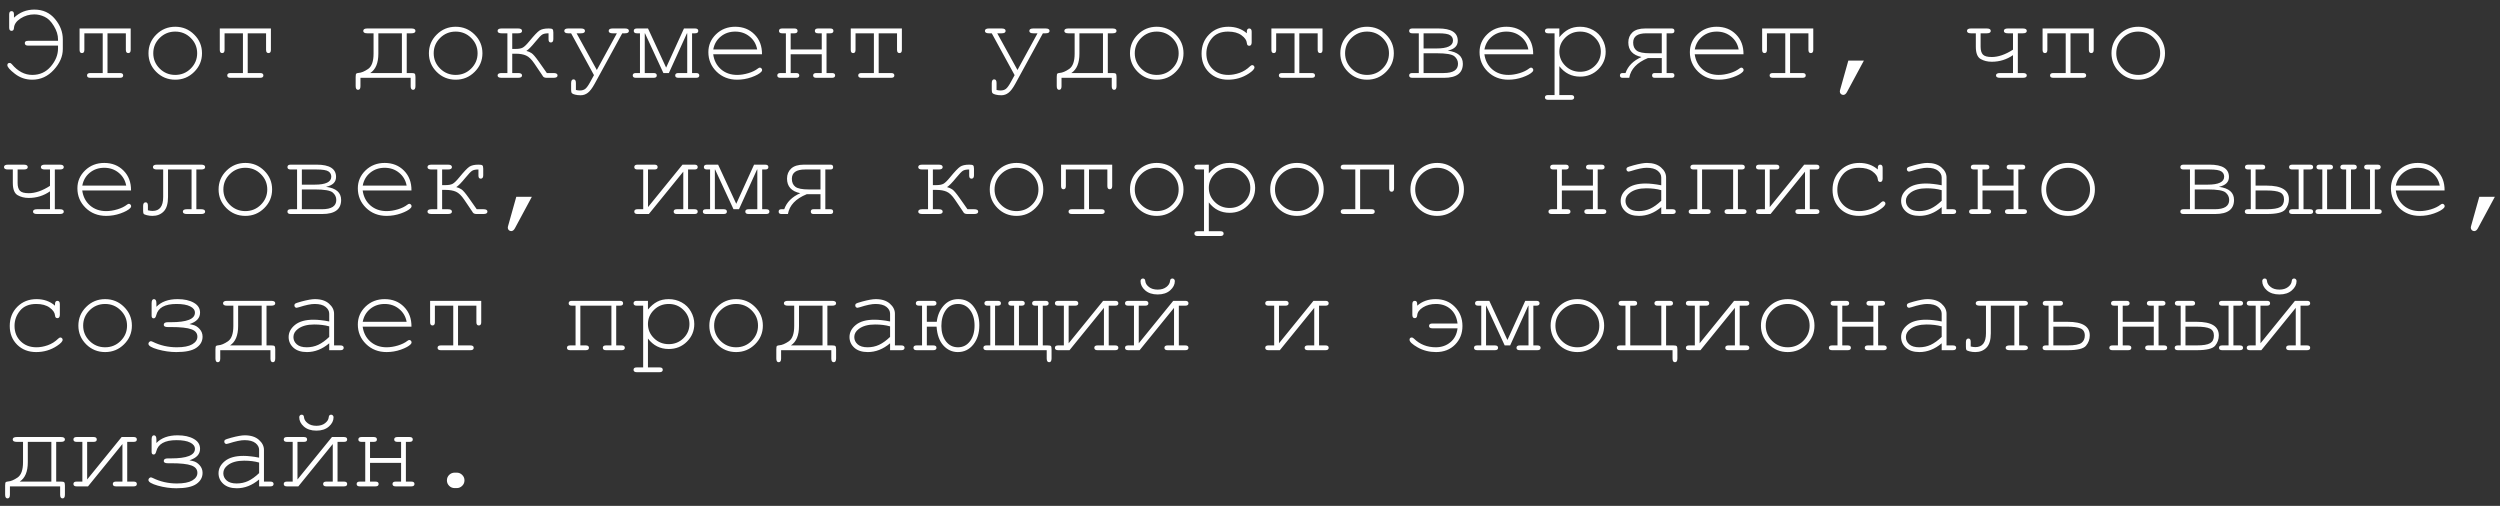 <?xml version="1.0" encoding="UTF-8"?> <svg xmlns="http://www.w3.org/2000/svg" width="257" height="52" viewBox="0 0 257 52" fill="none"><rect x="0" y="0" width="257" height="52" fill="#333333" stroke="none"/> <path d="M5.965 4.197H2.883C2.66 4.197 2.549 4.273 2.549 4.426C2.549 4.602 2.66 4.689 2.883 4.689H5.965V4.977C5.965 5.633 5.717 6.252 5.221 6.834C4.729 7.412 4.094 7.701 3.316 7.701C2.535 7.701 1.834 7.332 1.213 6.594C1.146 6.512 1.072 6.471 0.99 6.471C0.834 6.471 0.756 6.547 0.756 6.699C0.756 6.891 1.016 7.188 1.535 7.59C2.055 7.992 2.648 8.193 3.316 8.193C4.176 8.193 4.914 7.855 5.531 7.18C6.148 6.504 6.457 5.793 6.457 5.047V4.045C6.457 3.291 6.189 2.594 5.654 1.953C5.119 1.309 4.412 0.986 3.533 0.986C2.721 0.986 2.021 1.264 1.436 1.818V1.473C1.436 1.254 1.354 1.145 1.189 1.145C1.025 1.145 0.943 1.254 0.943 1.473V2.838C0.943 3.061 1.025 3.172 1.189 3.172C1.342 3.172 1.424 3.072 1.436 2.873C1.459 2.498 1.686 2.172 2.115 1.895C2.549 1.617 3.02 1.479 3.527 1.479C3.879 1.479 4.23 1.561 4.582 1.725C4.938 1.889 5.256 2.205 5.537 2.674C5.822 3.143 5.965 3.6 5.965 4.045V4.197ZM11.051 3.424V7.508H12.328C12.551 7.508 12.662 7.59 12.662 7.754C12.662 7.918 12.551 8 12.328 8H9.281C9.059 8 8.947 7.918 8.947 7.754C8.947 7.59 9.059 7.508 9.281 7.508H10.559V3.424H8.672V5.129C8.672 5.348 8.59 5.457 8.426 5.457C8.262 5.457 8.18 5.348 8.18 5.129V2.926H13.435V5.129C13.435 5.348 13.354 5.457 13.19 5.457C13.021 5.457 12.938 5.348 12.938 5.129V3.424H11.051ZM20.766 5.475C20.766 6.225 20.496 6.865 19.957 7.396C19.422 7.928 18.775 8.193 18.018 8.193C17.252 8.193 16.602 7.928 16.066 7.396C15.531 6.861 15.264 6.221 15.264 5.475C15.264 4.725 15.531 4.084 16.066 3.553C16.602 3.018 17.252 2.75 18.018 2.75C18.775 2.75 19.422 3.016 19.957 3.547C20.496 4.078 20.766 4.721 20.766 5.475ZM20.268 5.475C20.268 4.857 20.047 4.332 19.605 3.898C19.168 3.465 18.637 3.248 18.012 3.248C17.387 3.248 16.854 3.467 16.412 3.904C15.975 4.338 15.756 4.861 15.756 5.475C15.756 6.084 15.975 6.607 16.412 7.045C16.854 7.482 17.387 7.701 18.012 7.701C18.637 7.701 19.168 7.484 19.605 7.051C20.047 6.613 20.268 6.088 20.268 5.475ZM25.465 3.424V7.508H26.742C26.965 7.508 27.076 7.59 27.076 7.754C27.076 7.918 26.965 8 26.742 8H23.695C23.473 8 23.361 7.918 23.361 7.754C23.361 7.59 23.473 7.508 23.695 7.508H24.973V3.424H23.086V5.129C23.086 5.348 23.004 5.457 22.84 5.457C22.676 5.457 22.594 5.348 22.594 5.129V2.926H27.85V5.129C27.85 5.348 27.768 5.457 27.604 5.457C27.436 5.457 27.352 5.348 27.352 5.129V3.424H25.465ZM42.217 8H37.055V8.867C37.055 9.113 36.971 9.236 36.803 9.236C36.643 9.236 36.562 9.105 36.562 8.844V7.912C36.562 7.709 36.586 7.592 36.633 7.561C36.684 7.525 36.762 7.504 36.867 7.496C37.148 7.477 37.475 7.34 37.846 7.086C38.217 6.828 38.402 6.305 38.402 5.516V3.424H37.758C37.48 3.424 37.342 3.342 37.342 3.178C37.342 3.01 37.48 2.926 37.758 2.926H42.299C42.572 2.926 42.709 3.01 42.709 3.178C42.709 3.342 42.572 3.424 42.299 3.424H41.812V7.508H42.299C42.475 7.508 42.586 7.531 42.633 7.578C42.684 7.621 42.709 7.732 42.709 7.912V8.844C42.709 9.105 42.629 9.236 42.469 9.236C42.301 9.236 42.217 9.113 42.217 8.867V8ZM38.895 3.424V5.516C38.895 6.48 38.617 7.145 38.062 7.508H41.315V3.424H38.895ZM49.594 5.475C49.594 6.225 49.324 6.865 48.785 7.396C48.25 7.928 47.603 8.193 46.846 8.193C46.08 8.193 45.43 7.928 44.895 7.396C44.359 6.861 44.092 6.221 44.092 5.475C44.092 4.725 44.359 4.084 44.895 3.553C45.43 3.018 46.08 2.75 46.846 2.75C47.603 2.75 48.25 3.016 48.785 3.547C49.324 4.078 49.594 4.721 49.594 5.475ZM49.096 5.475C49.096 4.857 48.875 4.332 48.434 3.898C47.996 3.465 47.465 3.248 46.84 3.248C46.215 3.248 45.682 3.467 45.24 3.904C44.803 4.338 44.584 4.861 44.584 5.475C44.584 6.084 44.803 6.607 45.24 7.045C45.682 7.482 46.215 7.701 46.84 7.701C47.465 7.701 47.996 7.484 48.434 7.051C48.875 6.613 49.096 6.088 49.096 5.475ZM56.391 3.424C56.098 3.424 55.883 3.467 55.746 3.553C55.609 3.635 55.377 3.877 55.049 4.279C54.635 4.787 54.322 5.105 54.111 5.234C54.299 5.281 54.473 5.355 54.633 5.457C54.797 5.559 55.051 5.854 55.395 6.342L56.215 7.508H56.906C57.18 7.508 57.316 7.59 57.316 7.754C57.316 7.918 57.18 8 56.906 8H56.215C56.016 8 55.883 7.949 55.816 7.848C55.805 7.824 55.785 7.793 55.758 7.754L54.926 6.523C54.645 6.105 54.363 5.834 54.082 5.709C53.801 5.584 53.447 5.521 53.022 5.521H52.658V7.508H53.256C53.529 7.508 53.666 7.59 53.666 7.754C53.666 7.918 53.529 8 53.256 8H51.562C51.289 8 51.152 7.918 51.152 7.754C51.152 7.59 51.289 7.508 51.562 7.508H52.16V3.424H51.562C51.289 3.424 51.152 3.342 51.152 3.178C51.152 3.01 51.289 2.926 51.562 2.926H53.256C53.529 2.926 53.666 3.01 53.666 3.178C53.666 3.342 53.529 3.424 53.256 3.424H52.658V5.029H53.022C53.338 5.029 53.58 4.982 53.748 4.889C53.916 4.795 54.139 4.578 54.416 4.238C54.897 3.652 55.242 3.287 55.453 3.143C55.664 2.998 55.98 2.926 56.402 2.926C56.602 2.926 56.73 2.949 56.789 2.996C56.852 3.043 56.883 3.158 56.883 3.342V4.016C56.883 4.25 56.799 4.367 56.631 4.367C56.471 4.367 56.391 4.264 56.391 4.057V3.424ZM59.273 3.424L61.353 7.197L63.416 3.424H62.982C62.709 3.424 62.572 3.342 62.572 3.178C62.572 3.01 62.709 2.926 62.982 2.926H64.242C64.516 2.926 64.652 3.01 64.652 3.178C64.652 3.342 64.516 3.424 64.242 3.424H63.967L61.119 8.633C60.881 9.066 60.652 9.367 60.434 9.535C60.215 9.707 59.967 9.793 59.69 9.793C59.478 9.793 59.289 9.771 59.121 9.729C58.957 9.689 58.848 9.641 58.793 9.582C58.738 9.523 58.711 9.408 58.711 9.236V8.557C58.711 8.291 58.793 8.158 58.957 8.158C59.121 8.158 59.203 8.281 59.203 8.527V9.248C59.348 9.283 59.482 9.301 59.607 9.301C59.842 9.301 60.029 9.244 60.17 9.131C60.315 9.018 60.486 8.777 60.685 8.41L61.06 7.725L58.711 3.424H58.418C58.145 3.424 58.008 3.342 58.008 3.178C58.008 3.01 58.145 2.926 58.418 2.926H59.725C59.998 2.926 60.135 3.01 60.135 3.178C60.135 3.342 59.998 3.424 59.725 3.424H59.273ZM68.76 7.508H68.197L66.305 3.424H66.281V7.508H67.189C67.408 7.508 67.518 7.59 67.518 7.754C67.518 7.918 67.408 8 67.189 8H65.373C65.154 8 65.045 7.918 65.045 7.754C65.045 7.59 65.154 7.508 65.373 7.508H65.789V3.424H65.478C65.26 3.424 65.15 3.342 65.15 3.178C65.15 3.01 65.26 2.926 65.478 2.926H66.615L68.478 6.951L70.312 2.926H71.449C71.672 2.926 71.783 3.01 71.783 3.178C71.783 3.342 71.672 3.424 71.449 3.424H71.144V7.508H71.555C71.777 7.508 71.889 7.59 71.889 7.754C71.889 7.918 71.777 8 71.555 8H69.744C69.522 8 69.41 7.918 69.41 7.754C69.41 7.59 69.522 7.508 69.744 7.508H70.647V3.424H70.617L68.76 7.508ZM78.334 5.58H73.318C73.404 6.217 73.67 6.73 74.115 7.121C74.564 7.508 75.119 7.701 75.779 7.701C76.147 7.701 76.531 7.641 76.934 7.52C77.336 7.398 77.664 7.238 77.918 7.039C77.992 6.98 78.057 6.951 78.111 6.951C78.174 6.951 78.228 6.977 78.275 7.027C78.322 7.074 78.346 7.131 78.346 7.197C78.346 7.264 78.314 7.328 78.252 7.391C78.064 7.586 77.731 7.77 77.25 7.941C76.773 8.109 76.283 8.193 75.779 8.193C74.936 8.193 74.231 7.918 73.664 7.367C73.102 6.812 72.82 6.143 72.82 5.357C72.82 4.643 73.084 4.029 73.611 3.518C74.143 3.006 74.799 2.75 75.58 2.75C76.385 2.75 77.047 3.014 77.566 3.541C78.086 4.064 78.342 4.744 78.334 5.58ZM77.836 5.082C77.738 4.539 77.481 4.098 77.062 3.758C76.648 3.418 76.154 3.248 75.58 3.248C75.006 3.248 74.512 3.416 74.098 3.752C73.684 4.088 73.426 4.531 73.324 5.082H77.836ZM84.475 5.58H81.281V7.508H81.838C82.057 7.508 82.166 7.59 82.166 7.754C82.166 7.918 82.057 8 81.838 8H80.232C80.014 8 79.904 7.918 79.904 7.754C79.904 7.59 80.014 7.508 80.232 7.508H80.789V3.424H80.408C80.189 3.424 80.08 3.342 80.08 3.178C80.08 3.01 80.189 2.926 80.408 2.926H81.662C81.881 2.926 81.99 3.01 81.99 3.178C81.99 3.342 81.881 3.424 81.662 3.424H81.281V5.082H84.475V3.424H84.1C83.877 3.424 83.766 3.342 83.766 3.178C83.766 3.01 83.877 2.926 84.1 2.926H85.348C85.566 2.926 85.676 3.01 85.676 3.178C85.676 3.342 85.566 3.424 85.348 3.424H84.967V7.508H85.523C85.742 7.508 85.852 7.59 85.852 7.754C85.852 7.918 85.742 8 85.523 8H83.918C83.699 8 83.59 7.918 83.59 7.754C83.59 7.59 83.699 7.508 83.918 7.508H84.475V5.58ZM90.328 3.424V7.508H91.606C91.828 7.508 91.939 7.59 91.939 7.754C91.939 7.918 91.828 8 91.606 8H88.559C88.336 8 88.225 7.918 88.225 7.754C88.225 7.59 88.336 7.508 88.559 7.508H89.836V3.424H87.949V5.129C87.949 5.348 87.867 5.457 87.703 5.457C87.539 5.457 87.457 5.348 87.457 5.129V2.926H92.713V5.129C92.713 5.348 92.631 5.457 92.467 5.457C92.299 5.457 92.215 5.348 92.215 5.129V3.424H90.328ZM102.516 3.424L104.596 7.197L106.658 3.424H106.225C105.951 3.424 105.814 3.342 105.814 3.178C105.814 3.01 105.951 2.926 106.225 2.926H107.484C107.758 2.926 107.895 3.01 107.895 3.178C107.895 3.342 107.758 3.424 107.484 3.424H107.209L104.361 8.633C104.123 9.066 103.895 9.367 103.676 9.535C103.457 9.707 103.209 9.793 102.932 9.793C102.721 9.793 102.531 9.771 102.363 9.729C102.199 9.689 102.09 9.641 102.035 9.582C101.98 9.523 101.953 9.408 101.953 9.236V8.557C101.953 8.291 102.035 8.158 102.199 8.158C102.363 8.158 102.445 8.281 102.445 8.527V9.248C102.59 9.283 102.725 9.301 102.85 9.301C103.084 9.301 103.271 9.244 103.412 9.131C103.557 9.018 103.729 8.777 103.928 8.41L104.303 7.725L101.953 3.424H101.66C101.387 3.424 101.25 3.342 101.25 3.178C101.25 3.01 101.387 2.926 101.66 2.926H102.967C103.24 2.926 103.377 3.01 103.377 3.178C103.377 3.342 103.24 3.424 102.967 3.424H102.516ZM114.287 8H109.125V8.867C109.125 9.113 109.041 9.236 108.873 9.236C108.713 9.236 108.633 9.105 108.633 8.844V7.912C108.633 7.709 108.656 7.592 108.703 7.561C108.754 7.525 108.832 7.504 108.938 7.496C109.219 7.477 109.545 7.34 109.916 7.086C110.287 6.828 110.473 6.305 110.473 5.516V3.424H109.828C109.551 3.424 109.412 3.342 109.412 3.178C109.412 3.01 109.551 2.926 109.828 2.926H114.369C114.643 2.926 114.779 3.01 114.779 3.178C114.779 3.342 114.643 3.424 114.369 3.424H113.883V7.508H114.369C114.545 7.508 114.656 7.531 114.703 7.578C114.754 7.621 114.779 7.732 114.779 7.912V8.844C114.779 9.105 114.699 9.236 114.539 9.236C114.371 9.236 114.287 9.113 114.287 8.867V8ZM110.965 3.424V5.516C110.965 6.48 110.688 7.145 110.133 7.508H113.385V3.424H110.965ZM121.664 5.475C121.664 6.225 121.395 6.865 120.855 7.396C120.32 7.928 119.674 8.193 118.916 8.193C118.15 8.193 117.5 7.928 116.965 7.396C116.43 6.861 116.162 6.221 116.162 5.475C116.162 4.725 116.43 4.084 116.965 3.553C117.5 3.018 118.15 2.75 118.916 2.75C119.674 2.75 120.32 3.016 120.855 3.547C121.395 4.078 121.664 4.721 121.664 5.475ZM121.166 5.475C121.166 4.857 120.945 4.332 120.504 3.898C120.066 3.465 119.535 3.248 118.91 3.248C118.285 3.248 117.752 3.467 117.311 3.904C116.873 4.338 116.654 4.861 116.654 5.475C116.654 6.084 116.873 6.607 117.311 7.045C117.752 7.482 118.285 7.701 118.91 7.701C119.535 7.701 120.066 7.484 120.504 7.051C120.945 6.613 121.166 6.088 121.166 5.475ZM128.174 3.424V3.26C128.174 3.139 128.197 3.053 128.244 3.002C128.291 2.951 128.35 2.926 128.42 2.926C128.494 2.926 128.555 2.951 128.602 3.002C128.648 3.053 128.672 3.139 128.672 3.26V4.373C128.668 4.494 128.643 4.58 128.596 4.631C128.553 4.682 128.494 4.707 128.42 4.707C128.354 4.707 128.297 4.686 128.25 4.643C128.207 4.596 128.182 4.52 128.174 4.414C128.15 4.137 127.967 3.873 127.623 3.623C127.283 3.373 126.824 3.248 126.246 3.248C125.516 3.248 124.961 3.477 124.582 3.934C124.203 4.391 124.014 4.914 124.014 5.504C124.014 6.141 124.223 6.666 124.641 7.08C125.059 7.494 125.6 7.701 126.264 7.701C126.646 7.701 127.035 7.631 127.43 7.49C127.828 7.35 128.188 7.123 128.508 6.811C128.59 6.732 128.662 6.693 128.725 6.693C128.791 6.693 128.846 6.717 128.889 6.764C128.936 6.807 128.959 6.861 128.959 6.928C128.959 7.096 128.762 7.309 128.367 7.566C127.73 7.984 127.021 8.193 126.24 8.193C125.447 8.193 124.795 7.941 124.283 7.438C123.775 6.93 123.521 6.287 123.521 5.51C123.521 4.717 123.781 4.059 124.301 3.535C124.824 3.012 125.482 2.75 126.275 2.75C127.029 2.75 127.662 2.975 128.174 3.424ZM133.57 3.424V7.508H134.848C135.07 7.508 135.182 7.59 135.182 7.754C135.182 7.918 135.07 8 134.848 8H131.801C131.578 8 131.467 7.918 131.467 7.754C131.467 7.59 131.578 7.508 131.801 7.508H133.078V3.424H131.191V5.129C131.191 5.348 131.109 5.457 130.945 5.457C130.781 5.457 130.699 5.348 130.699 5.129V2.926H135.955V5.129C135.955 5.348 135.873 5.457 135.709 5.457C135.541 5.457 135.457 5.348 135.457 5.129V3.424H133.57ZM143.285 5.475C143.285 6.225 143.016 6.865 142.477 7.396C141.941 7.928 141.295 8.193 140.537 8.193C139.771 8.193 139.121 7.928 138.586 7.396C138.051 6.861 137.783 6.221 137.783 5.475C137.783 4.725 138.051 4.084 138.586 3.553C139.121 3.018 139.771 2.75 140.537 2.75C141.295 2.75 141.941 3.016 142.477 3.547C143.016 4.078 143.285 4.721 143.285 5.475ZM142.787 5.475C142.787 4.857 142.566 4.332 142.125 3.898C141.688 3.465 141.156 3.248 140.531 3.248C139.906 3.248 139.373 3.467 138.932 3.904C138.494 4.338 138.275 4.861 138.275 5.475C138.275 6.084 138.494 6.607 138.932 7.045C139.373 7.482 139.906 7.701 140.531 7.701C141.156 7.701 141.688 7.484 142.125 7.051C142.566 6.613 142.787 6.088 142.787 5.475ZM145.852 7.508V3.424H145.189C144.971 3.424 144.861 3.342 144.861 3.178C144.861 3.01 144.971 2.926 145.189 2.926H147.861C149.193 2.926 149.859 3.348 149.859 4.191C149.859 4.719 149.516 5.057 148.828 5.205C149.863 5.342 150.381 5.791 150.381 6.553C150.381 7.518 149.736 8 148.447 8H145.189C144.971 8 144.861 7.918 144.861 7.754C144.861 7.59 144.971 7.508 145.189 7.508H145.852ZM146.344 4.982H147.662C148.799 4.982 149.367 4.709 149.367 4.162C149.367 3.932 149.271 3.752 149.08 3.623C148.889 3.49 148.484 3.424 147.867 3.424H146.344V4.982ZM146.344 7.508H148.406C149.391 7.508 149.883 7.191 149.883 6.559C149.883 6.25 149.758 5.992 149.508 5.785C149.258 5.578 148.652 5.475 147.691 5.475H146.344V7.508ZM157.611 5.58H152.596C152.682 6.217 152.947 6.73 153.393 7.121C153.842 7.508 154.396 7.701 155.057 7.701C155.424 7.701 155.809 7.641 156.211 7.52C156.613 7.398 156.941 7.238 157.195 7.039C157.27 6.98 157.334 6.951 157.389 6.951C157.451 6.951 157.506 6.977 157.553 7.027C157.6 7.074 157.623 7.131 157.623 7.197C157.623 7.264 157.592 7.328 157.529 7.391C157.342 7.586 157.008 7.77 156.527 7.941C156.051 8.109 155.561 8.193 155.057 8.193C154.213 8.193 153.508 7.918 152.941 7.367C152.379 6.812 152.098 6.143 152.098 5.357C152.098 4.643 152.361 4.029 152.889 3.518C153.42 3.006 154.076 2.75 154.857 2.75C155.662 2.75 156.324 3.014 156.844 3.541C157.363 4.064 157.619 4.744 157.611 5.58ZM157.113 5.082C157.016 4.539 156.758 4.098 156.34 3.758C155.926 3.418 155.432 3.248 154.857 3.248C154.283 3.248 153.789 3.416 153.375 3.752C152.961 4.088 152.703 4.531 152.602 5.082H157.113ZM160.301 2.926V3.822C160.594 3.467 160.908 3.199 161.244 3.02C161.58 2.84 161.977 2.75 162.434 2.75C162.918 2.75 163.365 2.863 163.775 3.09C164.186 3.316 164.502 3.633 164.725 4.039C164.951 4.441 165.064 4.865 165.064 5.311C165.064 6.018 164.811 6.623 164.303 7.127C163.799 7.627 163.178 7.877 162.439 7.877C161.561 7.877 160.848 7.52 160.301 6.805V9.77H161.496C161.613 9.77 161.697 9.791 161.748 9.834C161.799 9.881 161.824 9.941 161.824 10.016C161.824 10.086 161.799 10.145 161.748 10.191C161.697 10.238 161.613 10.262 161.496 10.262H159.146C159.029 10.262 158.945 10.238 158.895 10.191C158.844 10.148 158.818 10.09 158.818 10.016C158.818 9.941 158.844 9.881 158.895 9.834C158.945 9.791 159.029 9.77 159.146 9.77H159.809V3.424H159.146C159.029 3.424 158.945 3.4 158.895 3.354C158.844 3.307 158.818 3.246 158.818 3.172C158.818 3.102 158.844 3.043 158.895 2.996C158.945 2.949 159.029 2.926 159.146 2.926H160.301ZM164.566 5.311C164.566 4.744 164.359 4.26 163.945 3.857C163.535 3.451 163.033 3.248 162.439 3.248C161.842 3.248 161.336 3.451 160.922 3.857C160.508 4.264 160.301 4.748 160.301 5.311C160.301 5.877 160.508 6.363 160.922 6.77C161.336 7.176 161.842 7.379 162.439 7.379C163.029 7.379 163.531 7.178 163.945 6.775C164.359 6.369 164.566 5.881 164.566 5.311ZM170.83 5.967H169.412C168.283 6.428 167.641 7.105 167.484 8H166.805C166.621 8 166.529 7.918 166.529 7.754C166.529 7.59 166.621 7.508 166.805 7.508H167.104C167.357 6.781 167.906 6.232 168.75 5.861C167.844 5.67 167.391 5.17 167.391 4.361C167.391 3.939 167.531 3.596 167.812 3.33C168.098 3.061 168.539 2.926 169.137 2.926H171.855C172.039 2.926 172.131 3.01 172.131 3.178C172.131 3.342 172.039 3.424 171.855 3.424H171.328V7.508H171.855C172.039 7.508 172.131 7.59 172.131 7.754C172.131 7.918 172.039 8 171.855 8H170.109C169.926 8 169.834 7.918 169.834 7.754C169.834 7.59 169.926 7.508 170.109 7.508H170.83V5.967ZM170.83 5.475V3.424H169.242C168.34 3.424 167.889 3.742 167.889 4.379C167.889 4.746 168.01 5.021 168.252 5.205C168.494 5.385 168.951 5.475 169.623 5.475H170.83ZM179.232 5.58H174.217C174.303 6.217 174.568 6.73 175.014 7.121C175.463 7.508 176.018 7.701 176.678 7.701C177.045 7.701 177.43 7.641 177.832 7.52C178.234 7.398 178.562 7.238 178.816 7.039C178.891 6.98 178.955 6.951 179.01 6.951C179.072 6.951 179.127 6.977 179.174 7.027C179.221 7.074 179.244 7.131 179.244 7.197C179.244 7.264 179.213 7.328 179.15 7.391C178.963 7.586 178.629 7.77 178.148 7.941C177.672 8.109 177.182 8.193 176.678 8.193C175.834 8.193 175.129 7.918 174.562 7.367C174 6.812 173.719 6.143 173.719 5.357C173.719 4.643 173.982 4.029 174.51 3.518C175.041 3.006 175.697 2.75 176.479 2.75C177.283 2.75 177.945 3.014 178.465 3.541C178.984 4.064 179.24 4.744 179.232 5.58ZM178.734 5.082C178.637 4.539 178.379 4.098 177.961 3.758C177.547 3.418 177.053 3.248 176.479 3.248C175.904 3.248 175.41 3.416 174.996 3.752C174.582 4.088 174.324 4.531 174.223 5.082H178.734ZM184.02 3.424V7.508H185.297C185.52 7.508 185.631 7.59 185.631 7.754C185.631 7.918 185.52 8 185.297 8H182.25C182.027 8 181.916 7.918 181.916 7.754C181.916 7.59 182.027 7.508 182.25 7.508H183.527V3.424H181.641V5.129C181.641 5.348 181.559 5.457 181.395 5.457C181.23 5.457 181.148 5.348 181.148 5.129V2.926H186.404V5.129C186.404 5.348 186.322 5.457 186.158 5.457C185.99 5.457 185.906 5.348 185.906 5.129V3.424H184.02ZM190.008 6.23H191.607L189.867 9.465C189.762 9.66 189.635 9.758 189.486 9.758C189.389 9.758 189.305 9.723 189.234 9.652C189.168 9.586 189.135 9.504 189.135 9.406C189.135 9.367 189.141 9.324 189.152 9.277L190.008 6.23ZM206.936 7.508V5.668C206.287 6.121 205.559 6.348 204.75 6.348C204.312 6.348 203.93 6.252 203.602 6.061C203.277 5.869 203.115 5.451 203.115 4.807V3.424H202.617C202.344 3.424 202.207 3.342 202.207 3.178C202.207 3.01 202.344 2.926 202.617 2.926H204.234C204.512 2.926 204.65 3.01 204.65 3.178C204.65 3.342 204.512 3.424 204.234 3.424H203.607V4.807C203.607 5.178 203.688 5.447 203.848 5.615C204.008 5.779 204.309 5.861 204.75 5.861C205.426 5.861 206.154 5.609 206.936 5.105V3.424H206.414C206.137 3.424 205.998 3.342 205.998 3.178C205.998 3.01 206.137 2.926 206.414 2.926H207.943C208.217 2.926 208.354 3.01 208.354 3.178C208.354 3.342 208.217 3.424 207.943 3.424H207.434V7.508H207.943C208.217 7.508 208.354 7.59 208.354 7.754C208.354 7.918 208.217 8 207.943 8H205.605C205.328 8 205.189 7.918 205.189 7.754C205.189 7.59 205.328 7.508 205.605 7.508H206.936ZM212.848 3.424V7.508H214.125C214.348 7.508 214.459 7.59 214.459 7.754C214.459 7.918 214.348 8 214.125 8H211.078C210.855 8 210.744 7.918 210.744 7.754C210.744 7.59 210.855 7.508 211.078 7.508H212.355V3.424H210.469V5.129C210.469 5.348 210.387 5.457 210.223 5.457C210.059 5.457 209.977 5.348 209.977 5.129V2.926H215.232V5.129C215.232 5.348 215.15 5.457 214.986 5.457C214.818 5.457 214.734 5.348 214.734 5.129V3.424H212.848ZM222.562 5.475C222.562 6.225 222.293 6.865 221.754 7.396C221.219 7.928 220.572 8.193 219.814 8.193C219.049 8.193 218.398 7.928 217.863 7.396C217.328 6.861 217.061 6.221 217.061 5.475C217.061 4.725 217.328 4.084 217.863 3.553C218.398 3.018 219.049 2.75 219.814 2.75C220.572 2.75 221.219 3.016 221.754 3.547C222.293 4.078 222.562 4.721 222.562 5.475ZM222.064 5.475C222.064 4.857 221.844 4.332 221.402 3.898C220.965 3.465 220.434 3.248 219.809 3.248C219.184 3.248 218.65 3.467 218.209 3.904C217.771 4.338 217.553 4.861 217.553 5.475C217.553 6.084 217.771 6.607 218.209 7.045C218.65 7.482 219.184 7.701 219.809 7.701C220.434 7.701 220.965 7.484 221.402 7.051C221.844 6.613 222.064 6.088 222.064 5.475ZM5.139 21.508V19.668C4.49 20.121 3.762 20.348 2.953 20.348C2.516 20.348 2.133 20.252 1.805 20.061C1.48 19.869 1.318 19.451 1.318 18.807V17.424H0.82C0.547 17.424 0.41 17.342 0.41 17.178C0.41 17.01 0.547 16.926 0.82 16.926H2.438C2.715 16.926 2.854 17.01 2.854 17.178C2.854 17.342 2.715 17.424 2.438 17.424H1.811V18.807C1.811 19.178 1.891 19.447 2.051 19.615C2.211 19.779 2.512 19.861 2.953 19.861C3.629 19.861 4.357 19.609 5.139 19.105V17.424H4.617C4.34 17.424 4.201 17.342 4.201 17.178C4.201 17.01 4.34 16.926 4.617 16.926H6.146C6.42 16.926 6.557 17.01 6.557 17.178C6.557 17.342 6.42 17.424 6.146 17.424H5.637V21.508H6.146C6.42 21.508 6.557 21.59 6.557 21.754C6.557 21.918 6.42 22 6.146 22H3.809C3.531 22 3.393 21.918 3.393 21.754C3.393 21.59 3.531 21.508 3.809 21.508H5.139ZM13.471 19.58H8.455C8.541 20.217 8.807 20.73 9.252 21.121C9.701 21.508 10.256 21.701 10.916 21.701C11.283 21.701 11.668 21.641 12.07 21.52C12.473 21.398 12.801 21.238 13.055 21.039C13.129 20.98 13.193 20.951 13.248 20.951C13.31 20.951 13.365 20.977 13.412 21.027C13.459 21.074 13.482 21.131 13.482 21.197C13.482 21.264 13.451 21.328 13.389 21.391C13.201 21.586 12.867 21.77 12.387 21.941C11.91 22.109 11.42 22.193 10.916 22.193C10.072 22.193 9.367 21.918 8.801 21.367C8.238 20.812 7.957 20.143 7.957 19.357C7.957 18.643 8.221 18.029 8.748 17.518C9.279 17.006 9.936 16.75 10.717 16.75C11.521 16.75 12.184 17.014 12.703 17.541C13.223 18.064 13.479 18.744 13.471 19.58ZM12.973 19.082C12.875 18.539 12.617 18.098 12.199 17.758C11.785 17.418 11.291 17.248 10.717 17.248C10.143 17.248 9.648 17.416 9.234 17.752C8.82 18.088 8.562 18.531 8.461 19.082H12.973ZM20.186 17.424V21.508H20.678C20.951 21.508 21.088 21.59 21.088 21.754C21.088 21.918 20.951 22 20.678 22H19.207C18.934 22 18.797 21.918 18.797 21.754C18.797 21.59 18.934 21.508 19.207 21.508H19.693V17.424H17.273V20.254C17.273 20.938 17.125 21.432 16.828 21.736C16.531 22.041 16.146 22.193 15.674 22.193C15.479 22.193 15.287 22.17 15.1 22.123C14.912 22.076 14.801 22.027 14.766 21.977C14.73 21.922 14.713 21.814 14.713 21.654V21.168C14.713 20.922 14.801 20.799 14.977 20.799C15.129 20.799 15.205 20.912 15.205 21.139V21.619C15.385 21.662 15.545 21.684 15.685 21.684C16.412 21.684 16.775 21.207 16.775 20.254V17.424H16.131C15.857 17.424 15.721 17.342 15.721 17.178C15.721 17.01 15.857 16.926 16.131 16.926H20.678C20.951 16.926 21.088 17.01 21.088 17.178C21.088 17.342 20.951 17.424 20.678 17.424H20.186ZM27.973 19.475C27.973 20.225 27.703 20.865 27.164 21.396C26.629 21.928 25.982 22.193 25.225 22.193C24.459 22.193 23.809 21.928 23.273 21.396C22.738 20.861 22.471 20.221 22.471 19.475C22.471 18.725 22.738 18.084 23.273 17.553C23.809 17.018 24.459 16.75 25.225 16.75C25.982 16.75 26.629 17.016 27.164 17.547C27.703 18.078 27.973 18.721 27.973 19.475ZM27.475 19.475C27.475 18.857 27.254 18.332 26.812 17.898C26.375 17.465 25.844 17.248 25.219 17.248C24.594 17.248 24.061 17.467 23.619 17.904C23.182 18.338 22.963 18.861 22.963 19.475C22.963 20.084 23.182 20.607 23.619 21.045C24.061 21.482 24.594 21.701 25.219 21.701C25.844 21.701 26.375 21.484 26.812 21.051C27.254 20.613 27.475 20.088 27.475 19.475ZM30.539 21.508V17.424H29.877C29.658 17.424 29.549 17.342 29.549 17.178C29.549 17.01 29.658 16.926 29.877 16.926H32.549C33.881 16.926 34.547 17.348 34.547 18.191C34.547 18.719 34.203 19.057 33.516 19.205C34.551 19.342 35.068 19.791 35.068 20.553C35.068 21.518 34.424 22 33.135 22H29.877C29.658 22 29.549 21.918 29.549 21.754C29.549 21.59 29.658 21.508 29.877 21.508H30.539ZM31.031 18.982H32.35C33.486 18.982 34.055 18.709 34.055 18.162C34.055 17.932 33.959 17.752 33.768 17.623C33.576 17.49 33.172 17.424 32.555 17.424H31.031V18.982ZM31.031 21.508H33.094C34.078 21.508 34.57 21.191 34.57 20.559C34.57 20.25 34.445 19.992 34.195 19.785C33.945 19.578 33.34 19.475 32.379 19.475H31.031V21.508ZM42.299 19.58H37.283C37.369 20.217 37.635 20.73 38.08 21.121C38.529 21.508 39.084 21.701 39.744 21.701C40.111 21.701 40.496 21.641 40.898 21.52C41.301 21.398 41.629 21.238 41.883 21.039C41.957 20.98 42.022 20.951 42.076 20.951C42.139 20.951 42.193 20.977 42.24 21.027C42.287 21.074 42.31 21.131 42.31 21.197C42.31 21.264 42.279 21.328 42.217 21.391C42.029 21.586 41.695 21.77 41.215 21.941C40.738 22.109 40.248 22.193 39.744 22.193C38.9 22.193 38.195 21.918 37.629 21.367C37.066 20.812 36.785 20.143 36.785 19.357C36.785 18.643 37.049 18.029 37.576 17.518C38.107 17.006 38.764 16.75 39.545 16.75C40.35 16.75 41.012 17.014 41.531 17.541C42.051 18.064 42.307 18.744 42.299 19.58ZM41.801 19.082C41.703 18.539 41.445 18.098 41.027 17.758C40.613 17.418 40.119 17.248 39.545 17.248C38.971 17.248 38.477 17.416 38.062 17.752C37.648 18.088 37.391 18.531 37.289 19.082H41.801ZM49.184 17.424C48.891 17.424 48.676 17.467 48.539 17.553C48.402 17.635 48.17 17.877 47.842 18.279C47.428 18.787 47.115 19.105 46.904 19.234C47.092 19.281 47.266 19.355 47.426 19.457C47.59 19.559 47.844 19.854 48.188 20.342L49.008 21.508H49.699C49.973 21.508 50.109 21.59 50.109 21.754C50.109 21.918 49.973 22 49.699 22H49.008C48.809 22 48.676 21.949 48.609 21.848C48.598 21.824 48.578 21.793 48.551 21.754L47.719 20.523C47.438 20.105 47.156 19.834 46.875 19.709C46.594 19.584 46.24 19.521 45.815 19.521H45.451V21.508H46.049C46.322 21.508 46.459 21.59 46.459 21.754C46.459 21.918 46.322 22 46.049 22H44.355C44.082 22 43.945 21.918 43.945 21.754C43.945 21.59 44.082 21.508 44.355 21.508H44.953V17.424H44.355C44.082 17.424 43.945 17.342 43.945 17.178C43.945 17.01 44.082 16.926 44.355 16.926H46.049C46.322 16.926 46.459 17.01 46.459 17.178C46.459 17.342 46.322 17.424 46.049 17.424H45.451V19.029H45.815C46.131 19.029 46.373 18.982 46.541 18.889C46.709 18.795 46.932 18.578 47.209 18.238C47.69 17.652 48.035 17.287 48.246 17.143C48.457 16.998 48.773 16.926 49.195 16.926C49.395 16.926 49.523 16.949 49.582 16.996C49.645 17.043 49.676 17.158 49.676 17.342V18.016C49.676 18.25 49.592 18.367 49.424 18.367C49.264 18.367 49.184 18.264 49.184 18.057V17.424ZM53.074 20.23H54.674L52.934 23.465C52.828 23.66 52.701 23.758 52.553 23.758C52.455 23.758 52.371 23.723 52.301 23.652C52.234 23.586 52.201 23.504 52.201 23.406C52.201 23.367 52.207 23.324 52.219 23.277L53.074 20.23ZM66.703 22H65.531C65.312 22 65.203 21.918 65.203 21.754C65.203 21.59 65.312 21.508 65.531 21.508H66.123V17.424H65.531C65.312 17.424 65.203 17.342 65.203 17.178C65.203 17.01 65.312 16.926 65.531 16.926H67.277C67.496 16.926 67.606 17.01 67.606 17.178C67.606 17.342 67.496 17.424 67.277 17.424H66.615V21.291L70.16 16.926H71.397C71.615 16.926 71.725 17.01 71.725 17.178C71.725 17.342 71.615 17.424 71.397 17.424H70.734V21.508H71.397C71.615 21.508 71.725 21.59 71.725 21.754C71.725 21.918 71.615 22 71.397 22H69.58C69.361 22 69.252 21.918 69.252 21.754C69.252 21.59 69.361 21.508 69.58 21.508H70.242V17.646L66.703 22ZM75.967 21.508H75.404L73.512 17.424H73.488V21.508H74.397C74.615 21.508 74.725 21.59 74.725 21.754C74.725 21.918 74.615 22 74.397 22H72.58C72.361 22 72.252 21.918 72.252 21.754C72.252 21.59 72.361 21.508 72.58 21.508H72.996V17.424H72.686C72.467 17.424 72.357 17.342 72.357 17.178C72.357 17.01 72.467 16.926 72.686 16.926H73.822L75.686 20.951L77.519 16.926H78.656C78.879 16.926 78.99 17.01 78.99 17.178C78.99 17.342 78.879 17.424 78.656 17.424H78.352V21.508H78.762C78.984 21.508 79.096 21.59 79.096 21.754C79.096 21.918 78.984 22 78.762 22H76.951C76.728 22 76.617 21.918 76.617 21.754C76.617 21.59 76.728 21.508 76.951 21.508H77.853V17.424H77.824L75.967 21.508ZM84.346 19.967H82.928C81.799 20.428 81.156 21.105 81 22H80.32C80.137 22 80.045 21.918 80.045 21.754C80.045 21.59 80.137 21.508 80.32 21.508H80.619C80.873 20.781 81.422 20.232 82.266 19.861C81.359 19.67 80.906 19.17 80.906 18.361C80.906 17.939 81.047 17.596 81.328 17.33C81.613 17.061 82.055 16.926 82.652 16.926H85.371C85.555 16.926 85.647 17.01 85.647 17.178C85.647 17.342 85.555 17.424 85.371 17.424H84.844V21.508H85.371C85.555 21.508 85.647 21.59 85.647 21.754C85.647 21.918 85.555 22 85.371 22H83.625C83.441 22 83.35 21.918 83.35 21.754C83.35 21.59 83.441 21.508 83.625 21.508H84.346V19.967ZM84.346 19.475V17.424H82.758C81.856 17.424 81.404 17.742 81.404 18.379C81.404 18.746 81.525 19.021 81.768 19.205C82.01 19.385 82.467 19.475 83.139 19.475H84.346ZM99.633 17.424C99.34 17.424 99.125 17.467 98.988 17.553C98.852 17.635 98.619 17.877 98.291 18.279C97.877 18.787 97.564 19.105 97.353 19.234C97.541 19.281 97.715 19.355 97.875 19.457C98.039 19.559 98.293 19.854 98.637 20.342L99.457 21.508H100.148C100.422 21.508 100.559 21.59 100.559 21.754C100.559 21.918 100.422 22 100.148 22H99.457C99.258 22 99.125 21.949 99.059 21.848C99.047 21.824 99.027 21.793 99 21.754L98.168 20.523C97.887 20.105 97.606 19.834 97.324 19.709C97.043 19.584 96.689 19.521 96.264 19.521H95.9V21.508H96.498C96.772 21.508 96.908 21.59 96.908 21.754C96.908 21.918 96.772 22 96.498 22H94.805C94.531 22 94.394 21.918 94.394 21.754C94.394 21.59 94.531 21.508 94.805 21.508H95.402V17.424H94.805C94.531 17.424 94.394 17.342 94.394 17.178C94.394 17.01 94.531 16.926 94.805 16.926H96.498C96.772 16.926 96.908 17.01 96.908 17.178C96.908 17.342 96.772 17.424 96.498 17.424H95.9V19.029H96.264C96.58 19.029 96.822 18.982 96.99 18.889C97.158 18.795 97.381 18.578 97.658 18.238C98.139 17.652 98.484 17.287 98.695 17.143C98.906 16.998 99.223 16.926 99.644 16.926C99.844 16.926 99.973 16.949 100.031 16.996C100.094 17.043 100.125 17.158 100.125 17.342V18.016C100.125 18.25 100.041 18.367 99.873 18.367C99.713 18.367 99.633 18.264 99.633 18.057V17.424ZM107.25 19.475C107.25 20.225 106.98 20.865 106.441 21.396C105.906 21.928 105.26 22.193 104.502 22.193C103.736 22.193 103.086 21.928 102.551 21.396C102.016 20.861 101.748 20.221 101.748 19.475C101.748 18.725 102.016 18.084 102.551 17.553C103.086 17.018 103.736 16.75 104.502 16.75C105.26 16.75 105.906 17.016 106.441 17.547C106.98 18.078 107.25 18.721 107.25 19.475ZM106.752 19.475C106.752 18.857 106.531 18.332 106.09 17.898C105.652 17.465 105.121 17.248 104.496 17.248C103.871 17.248 103.338 17.467 102.896 17.904C102.459 18.338 102.24 18.861 102.24 19.475C102.24 20.084 102.459 20.607 102.896 21.045C103.338 21.482 103.871 21.701 104.496 21.701C105.121 21.701 105.652 21.484 106.09 21.051C106.531 20.613 106.752 20.088 106.752 19.475ZM111.949 17.424V21.508H113.227C113.449 21.508 113.561 21.59 113.561 21.754C113.561 21.918 113.449 22 113.227 22H110.18C109.957 22 109.846 21.918 109.846 21.754C109.846 21.59 109.957 21.508 110.18 21.508H111.457V17.424H109.57V19.129C109.57 19.348 109.488 19.457 109.324 19.457C109.16 19.457 109.078 19.348 109.078 19.129V16.926H114.334V19.129C114.334 19.348 114.252 19.457 114.088 19.457C113.92 19.457 113.836 19.348 113.836 19.129V17.424H111.949ZM121.664 19.475C121.664 20.225 121.395 20.865 120.855 21.396C120.32 21.928 119.674 22.193 118.916 22.193C118.15 22.193 117.5 21.928 116.965 21.396C116.43 20.861 116.162 20.221 116.162 19.475C116.162 18.725 116.43 18.084 116.965 17.553C117.5 17.018 118.15 16.75 118.916 16.75C119.674 16.75 120.32 17.016 120.855 17.547C121.395 18.078 121.664 18.721 121.664 19.475ZM121.166 19.475C121.166 18.857 120.945 18.332 120.504 17.898C120.066 17.465 119.535 17.248 118.91 17.248C118.285 17.248 117.752 17.467 117.311 17.904C116.873 18.338 116.654 18.861 116.654 19.475C116.654 20.084 116.873 20.607 117.311 21.045C117.752 21.482 118.285 21.701 118.91 21.701C119.535 21.701 120.066 21.484 120.504 21.051C120.945 20.613 121.166 20.088 121.166 19.475ZM124.266 16.926V17.822C124.559 17.467 124.873 17.199 125.209 17.02C125.545 16.84 125.941 16.75 126.398 16.75C126.883 16.75 127.33 16.863 127.74 17.09C128.15 17.316 128.467 17.633 128.689 18.039C128.916 18.441 129.029 18.865 129.029 19.311C129.029 20.018 128.775 20.623 128.268 21.127C127.764 21.627 127.143 21.877 126.404 21.877C125.525 21.877 124.812 21.52 124.266 20.805V23.77H125.461C125.578 23.77 125.662 23.791 125.713 23.834C125.764 23.881 125.789 23.941 125.789 24.016C125.789 24.086 125.764 24.145 125.713 24.191C125.662 24.238 125.578 24.262 125.461 24.262H123.111C122.994 24.262 122.91 24.238 122.859 24.191C122.809 24.148 122.783 24.09 122.783 24.016C122.783 23.941 122.809 23.881 122.859 23.834C122.91 23.791 122.994 23.77 123.111 23.77H123.773V17.424H123.111C122.994 17.424 122.91 17.4 122.859 17.354C122.809 17.307 122.783 17.246 122.783 17.172C122.783 17.102 122.809 17.043 122.859 16.996C122.91 16.949 122.994 16.926 123.111 16.926H124.266ZM128.531 19.311C128.531 18.744 128.324 18.26 127.91 17.857C127.5 17.451 126.998 17.248 126.404 17.248C125.807 17.248 125.301 17.451 124.887 17.857C124.473 18.264 124.266 18.748 124.266 19.311C124.266 19.877 124.473 20.363 124.887 20.77C125.301 21.176 125.807 21.379 126.404 21.379C126.994 21.379 127.496 21.178 127.91 20.775C128.324 20.369 128.531 19.881 128.531 19.311ZM136.078 19.475C136.078 20.225 135.809 20.865 135.27 21.396C134.734 21.928 134.088 22.193 133.33 22.193C132.564 22.193 131.914 21.928 131.379 21.396C130.844 20.861 130.576 20.221 130.576 19.475C130.576 18.725 130.844 18.084 131.379 17.553C131.914 17.018 132.564 16.75 133.33 16.75C134.088 16.75 134.734 17.016 135.27 17.547C135.809 18.078 136.078 18.721 136.078 19.475ZM135.58 19.475C135.58 18.857 135.359 18.332 134.918 17.898C134.48 17.465 133.949 17.248 133.324 17.248C132.699 17.248 132.166 17.467 131.725 17.904C131.287 18.338 131.068 18.861 131.068 19.475C131.068 20.084 131.287 20.607 131.725 21.045C132.166 21.482 132.699 21.701 133.324 21.701C133.949 21.701 134.48 21.484 134.918 21.051C135.359 20.613 135.58 20.088 135.58 19.475ZM139.822 21.508H140.994C141.213 21.508 141.322 21.59 141.322 21.754C141.322 21.918 141.213 22 140.994 22H138.152C137.934 22 137.824 21.918 137.824 21.754C137.824 21.59 137.934 21.508 138.152 21.508H139.324V17.424H138.152C137.934 17.424 137.824 17.342 137.824 17.178C137.824 17.01 137.934 16.926 138.152 16.926H143.309V19.381C143.309 19.6 143.225 19.709 143.057 19.709C142.893 19.709 142.811 19.6 142.811 19.381V17.424H139.822V21.508ZM150.492 19.475C150.492 20.225 150.223 20.865 149.684 21.396C149.148 21.928 148.502 22.193 147.744 22.193C146.979 22.193 146.328 21.928 145.793 21.396C145.258 20.861 144.99 20.221 144.99 19.475C144.99 18.725 145.258 18.084 145.793 17.553C146.328 17.018 146.979 16.75 147.744 16.75C148.502 16.75 149.148 17.016 149.684 17.547C150.223 18.078 150.492 18.721 150.492 19.475ZM149.994 19.475C149.994 18.857 149.773 18.332 149.332 17.898C148.895 17.465 148.363 17.248 147.738 17.248C147.113 17.248 146.58 17.467 146.139 17.904C145.701 18.338 145.482 18.861 145.482 19.475C145.482 20.084 145.701 20.607 146.139 21.045C146.58 21.482 147.113 21.701 147.738 21.701C148.363 21.701 148.895 21.484 149.332 21.051C149.773 20.613 149.994 20.088 149.994 19.475ZM163.752 19.58H160.559V21.508H161.115C161.334 21.508 161.443 21.59 161.443 21.754C161.443 21.918 161.334 22 161.115 22H159.51C159.291 22 159.182 21.918 159.182 21.754C159.182 21.59 159.291 21.508 159.51 21.508H160.066V17.424H159.686C159.467 17.424 159.357 17.342 159.357 17.178C159.357 17.01 159.467 16.926 159.686 16.926H160.939C161.158 16.926 161.268 17.01 161.268 17.178C161.268 17.342 161.158 17.424 160.939 17.424H160.559V19.082H163.752V17.424H163.377C163.154 17.424 163.043 17.342 163.043 17.178C163.043 17.01 163.154 16.926 163.377 16.926H164.625C164.844 16.926 164.953 17.01 164.953 17.178C164.953 17.342 164.844 17.424 164.625 17.424H164.244V21.508H164.801C165.02 21.508 165.129 21.59 165.129 21.754C165.129 21.918 165.02 22 164.801 22H163.195C162.977 22 162.867 21.918 162.867 21.754C162.867 21.59 162.977 21.508 163.195 21.508H163.752V19.58ZM170.777 22V21.291C170.062 21.893 169.299 22.193 168.486 22.193C167.896 22.193 167.436 22.045 167.104 21.748C166.771 21.447 166.605 21.08 166.605 20.646C166.605 20.17 166.824 19.754 167.262 19.398C167.699 19.043 168.338 18.865 169.178 18.865C169.404 18.865 169.65 18.881 169.916 18.912C170.182 18.939 170.469 18.984 170.777 19.047V18.25C170.777 17.98 170.652 17.746 170.402 17.547C170.152 17.348 169.777 17.248 169.277 17.248C168.895 17.248 168.357 17.359 167.666 17.582C167.541 17.621 167.461 17.641 167.426 17.641C167.363 17.641 167.309 17.617 167.262 17.57C167.219 17.523 167.197 17.465 167.197 17.395C167.197 17.328 167.217 17.275 167.256 17.236C167.311 17.178 167.531 17.098 167.918 16.996C168.527 16.832 168.988 16.75 169.301 16.75C169.922 16.75 170.406 16.904 170.754 17.213C171.102 17.518 171.275 17.863 171.275 18.25V21.508H171.932C172.053 21.508 172.139 21.531 172.189 21.578C172.24 21.621 172.266 21.68 172.266 21.754C172.266 21.824 172.24 21.883 172.189 21.93C172.139 21.977 172.053 22 171.932 22H170.777ZM170.777 19.551C170.547 19.484 170.303 19.436 170.045 19.404C169.787 19.373 169.516 19.357 169.23 19.357C168.516 19.357 167.957 19.512 167.555 19.82C167.25 20.051 167.098 20.326 167.098 20.646C167.098 20.943 167.213 21.193 167.443 21.396C167.678 21.6 168.018 21.701 168.463 21.701C168.889 21.701 169.283 21.617 169.646 21.449C170.014 21.277 170.391 21.006 170.777 20.635V19.551ZM178.166 17.424H174.973V21.508H175.529C175.748 21.508 175.857 21.59 175.857 21.754C175.857 21.918 175.748 22 175.529 22H173.924C173.705 22 173.596 21.918 173.596 21.754C173.596 21.59 173.705 21.508 173.924 21.508H174.48V17.424H174.1C173.881 17.424 173.771 17.342 173.771 17.178C173.771 17.01 173.881 16.926 174.1 16.926H179.039C179.258 16.926 179.367 17.01 179.367 17.178C179.367 17.342 179.258 17.424 179.039 17.424H178.658V21.508H179.215C179.434 21.508 179.543 21.59 179.543 21.754C179.543 21.918 179.434 22 179.215 22H177.609C177.391 22 177.281 21.918 177.281 21.754C177.281 21.59 177.391 21.508 177.609 21.508H178.166V17.424ZM182.016 22H180.844C180.625 22 180.516 21.918 180.516 21.754C180.516 21.59 180.625 21.508 180.844 21.508H181.436V17.424H180.844C180.625 17.424 180.516 17.342 180.516 17.178C180.516 17.01 180.625 16.926 180.844 16.926H182.59C182.809 16.926 182.918 17.01 182.918 17.178C182.918 17.342 182.809 17.424 182.59 17.424H181.928V21.291L185.473 16.926H186.709C186.928 16.926 187.037 17.01 187.037 17.178C187.037 17.342 186.928 17.424 186.709 17.424H186.047V21.508H186.709C186.928 21.508 187.037 21.59 187.037 21.754C187.037 21.918 186.928 22 186.709 22H184.893C184.674 22 184.564 21.918 184.564 21.754C184.564 21.59 184.674 21.508 184.893 21.508H185.555V17.646L182.016 22ZM193.037 17.424V17.26C193.037 17.139 193.061 17.053 193.107 17.002C193.154 16.951 193.213 16.926 193.283 16.926C193.357 16.926 193.418 16.951 193.465 17.002C193.512 17.053 193.535 17.139 193.535 17.26V18.373C193.531 18.494 193.506 18.58 193.459 18.631C193.416 18.682 193.357 18.707 193.283 18.707C193.217 18.707 193.16 18.686 193.113 18.643C193.07 18.596 193.045 18.52 193.037 18.414C193.014 18.137 192.83 17.873 192.486 17.623C192.146 17.373 191.688 17.248 191.109 17.248C190.379 17.248 189.824 17.477 189.445 17.934C189.066 18.391 188.877 18.914 188.877 19.504C188.877 20.141 189.086 20.666 189.504 21.08C189.922 21.494 190.463 21.701 191.127 21.701C191.51 21.701 191.898 21.631 192.293 21.49C192.691 21.35 193.051 21.123 193.371 20.811C193.453 20.732 193.525 20.693 193.588 20.693C193.654 20.693 193.709 20.717 193.752 20.764C193.799 20.807 193.822 20.861 193.822 20.928C193.822 21.096 193.625 21.309 193.23 21.566C192.594 21.984 191.885 22.193 191.104 22.193C190.311 22.193 189.658 21.941 189.146 21.438C188.639 20.93 188.385 20.287 188.385 19.51C188.385 18.717 188.645 18.059 189.164 17.535C189.688 17.012 190.346 16.75 191.139 16.75C191.893 16.75 192.525 16.975 193.037 17.424ZM199.605 22V21.291C198.891 21.893 198.127 22.193 197.314 22.193C196.725 22.193 196.264 22.045 195.932 21.748C195.6 21.447 195.434 21.08 195.434 20.646C195.434 20.17 195.652 19.754 196.09 19.398C196.527 19.043 197.166 18.865 198.006 18.865C198.232 18.865 198.479 18.881 198.744 18.912C199.01 18.939 199.297 18.984 199.605 19.047V18.25C199.605 17.98 199.48 17.746 199.23 17.547C198.98 17.348 198.605 17.248 198.105 17.248C197.723 17.248 197.186 17.359 196.494 17.582C196.369 17.621 196.289 17.641 196.254 17.641C196.191 17.641 196.137 17.617 196.09 17.57C196.047 17.523 196.025 17.465 196.025 17.395C196.025 17.328 196.045 17.275 196.084 17.236C196.139 17.178 196.359 17.098 196.746 16.996C197.355 16.832 197.816 16.75 198.129 16.75C198.75 16.75 199.234 16.904 199.582 17.213C199.93 17.518 200.104 17.863 200.104 18.25V21.508H200.76C200.881 21.508 200.967 21.531 201.018 21.578C201.068 21.621 201.094 21.68 201.094 21.754C201.094 21.824 201.068 21.883 201.018 21.93C200.967 21.977 200.881 22 200.76 22H199.605ZM199.605 19.551C199.375 19.484 199.131 19.436 198.873 19.404C198.615 19.373 198.344 19.357 198.059 19.357C197.344 19.357 196.785 19.512 196.383 19.82C196.078 20.051 195.926 20.326 195.926 20.646C195.926 20.943 196.041 21.193 196.271 21.396C196.506 21.6 196.846 21.701 197.291 21.701C197.717 21.701 198.111 21.617 198.475 21.449C198.842 21.277 199.219 21.006 199.605 20.635V19.551ZM206.994 19.58H203.801V21.508H204.357C204.576 21.508 204.686 21.59 204.686 21.754C204.686 21.918 204.576 22 204.357 22H202.752C202.533 22 202.424 21.918 202.424 21.754C202.424 21.59 202.533 21.508 202.752 21.508H203.309V17.424H202.928C202.709 17.424 202.6 17.342 202.6 17.178C202.6 17.01 202.709 16.926 202.928 16.926H204.182C204.4 16.926 204.51 17.01 204.51 17.178C204.51 17.342 204.4 17.424 204.182 17.424H203.801V19.082H206.994V17.424H206.619C206.396 17.424 206.285 17.342 206.285 17.178C206.285 17.01 206.396 16.926 206.619 16.926H207.867C208.086 16.926 208.195 17.01 208.195 17.178C208.195 17.342 208.086 17.424 207.867 17.424H207.486V21.508H208.043C208.262 21.508 208.371 21.59 208.371 21.754C208.371 21.918 208.262 22 208.043 22H206.438C206.219 22 206.109 21.918 206.109 21.754C206.109 21.59 206.219 21.508 206.438 21.508H206.994V19.58ZM215.355 19.475C215.355 20.225 215.086 20.865 214.547 21.396C214.012 21.928 213.365 22.193 212.607 22.193C211.842 22.193 211.191 21.928 210.656 21.396C210.121 20.861 209.854 20.221 209.854 19.475C209.854 18.725 210.121 18.084 210.656 17.553C211.191 17.018 211.842 16.75 212.607 16.75C213.365 16.75 214.012 17.016 214.547 17.547C215.086 18.078 215.355 18.721 215.355 19.475ZM214.857 19.475C214.857 18.857 214.637 18.332 214.195 17.898C213.758 17.465 213.227 17.248 212.602 17.248C211.977 17.248 211.443 17.467 211.002 17.904C210.564 18.338 210.346 18.861 210.346 19.475C210.346 20.084 210.564 20.607 211.002 21.045C211.443 21.482 211.977 21.701 212.602 21.701C213.227 21.701 213.758 21.484 214.195 21.051C214.637 20.613 214.857 20.088 214.857 19.475ZM225.129 21.508V17.424H224.467C224.248 17.424 224.139 17.342 224.139 17.178C224.139 17.01 224.248 16.926 224.467 16.926H227.139C228.471 16.926 229.137 17.348 229.137 18.191C229.137 18.719 228.793 19.057 228.105 19.205C229.141 19.342 229.658 19.791 229.658 20.553C229.658 21.518 229.014 22 227.725 22H224.467C224.248 22 224.139 21.918 224.139 21.754C224.139 21.59 224.248 21.508 224.467 21.508H225.129ZM225.621 18.982H226.939C228.076 18.982 228.645 18.709 228.645 18.162C228.645 17.932 228.549 17.752 228.357 17.623C228.166 17.49 227.762 17.424 227.145 17.424H225.621V18.982ZM225.621 21.508H227.684C228.668 21.508 229.16 21.191 229.16 20.559C229.16 20.25 229.035 19.992 228.785 19.785C228.535 19.578 227.93 19.475 226.969 19.475H225.621V21.508ZM236.801 17.424V21.508H237.457C237.68 21.508 237.791 21.59 237.791 21.754C237.791 21.918 237.68 22 237.457 22H235.646C235.428 22 235.318 21.918 235.318 21.754C235.318 21.59 235.428 21.508 235.646 21.508H236.303V17.424H235.646C235.428 17.424 235.318 17.342 235.318 17.178C235.318 17.01 235.428 16.926 235.646 16.926H237.457C237.68 16.926 237.791 17.01 237.791 17.178C237.791 17.342 237.68 17.424 237.457 17.424H236.801ZM231.873 17.424V19.082H233.027C234.543 19.082 235.301 19.547 235.301 20.477C235.301 20.879 235.174 21.234 234.92 21.543C234.666 21.848 234.035 22 233.027 22H231.094C230.875 22 230.766 21.918 230.766 21.754C230.766 21.59 230.875 21.508 231.094 21.508H231.381V17.424H231.117C230.895 17.424 230.783 17.342 230.783 17.178C230.783 17.01 230.895 16.926 231.117 16.926H232.535C232.754 16.926 232.863 17.01 232.863 17.178C232.863 17.342 232.754 17.424 232.535 17.424H231.873ZM231.873 21.508H233.004C233.684 21.508 234.152 21.432 234.41 21.279C234.668 21.127 234.797 20.867 234.797 20.5C234.797 20.148 234.66 19.908 234.387 19.779C234.117 19.646 233.65 19.58 232.986 19.58H231.873V21.508ZM243.639 21.508V17.424H243.363C243.145 17.424 243.035 17.342 243.035 17.178C243.035 17.01 243.145 16.926 243.363 16.926H244.4C244.623 16.926 244.734 17.01 244.734 17.178C244.734 17.342 244.623 17.424 244.4 17.424H244.131V21.508H244.506C244.729 21.508 244.84 21.59 244.84 21.754C244.84 21.918 244.729 22 244.506 22H238.354C238.135 22 238.025 21.918 238.025 21.754C238.025 21.59 238.135 21.508 238.354 21.508H238.734V17.424H238.459C238.24 17.424 238.131 17.342 238.131 17.178C238.131 17.01 238.24 16.926 238.459 16.926H239.496C239.719 16.926 239.83 17.01 239.83 17.178C239.83 17.342 239.719 17.424 239.496 17.424H239.227V21.508H241.184V17.424H240.914C240.695 17.424 240.586 17.342 240.586 17.178C240.586 17.01 240.695 16.926 240.914 16.926H241.951C242.17 16.926 242.279 17.01 242.279 17.178C242.279 17.342 242.17 17.424 241.951 17.424H241.682V21.508H243.639ZM251.303 19.58H246.287C246.373 20.217 246.639 20.73 247.084 21.121C247.533 21.508 248.088 21.701 248.748 21.701C249.115 21.701 249.5 21.641 249.902 21.52C250.305 21.398 250.633 21.238 250.887 21.039C250.961 20.98 251.025 20.951 251.08 20.951C251.143 20.951 251.197 20.977 251.244 21.027C251.291 21.074 251.314 21.131 251.314 21.197C251.314 21.264 251.283 21.328 251.221 21.391C251.033 21.586 250.699 21.77 250.219 21.941C249.742 22.109 249.252 22.193 248.748 22.193C247.904 22.193 247.199 21.918 246.633 21.367C246.07 20.812 245.789 20.143 245.789 19.357C245.789 18.643 246.053 18.029 246.58 17.518C247.111 17.006 247.768 16.75 248.549 16.75C249.354 16.75 250.016 17.014 250.535 17.541C251.055 18.064 251.311 18.744 251.303 19.58ZM250.805 19.082C250.707 18.539 250.449 18.098 250.031 17.758C249.617 17.418 249.123 17.248 248.549 17.248C247.975 17.248 247.48 17.416 247.066 17.752C246.652 18.088 246.395 18.531 246.293 19.082H250.805ZM254.871 20.23H256.471L254.73 23.465C254.625 23.66 254.498 23.758 254.35 23.758C254.252 23.758 254.168 23.723 254.098 23.652C254.031 23.586 253.998 23.504 253.998 23.406C253.998 23.367 254.004 23.324 254.016 23.277L254.871 20.23ZM5.654 31.424V31.26C5.654 31.139 5.678 31.053 5.725 31.002C5.771 30.951 5.83 30.926 5.9 30.926C5.975 30.926 6.035 30.951 6.082 31.002C6.129 31.053 6.152 31.139 6.152 31.26V32.373C6.148 32.494 6.123 32.58 6.076 32.631C6.033 32.682 5.975 32.707 5.9 32.707C5.834 32.707 5.777 32.685 5.73 32.643C5.688 32.596 5.662 32.52 5.654 32.414C5.631 32.137 5.447 31.873 5.104 31.623C4.764 31.373 4.305 31.248 3.727 31.248C2.996 31.248 2.441 31.477 2.062 31.934C1.684 32.391 1.494 32.914 1.494 33.504C1.494 34.141 1.703 34.666 2.121 35.08C2.539 35.494 3.08 35.701 3.744 35.701C4.127 35.701 4.516 35.631 4.91 35.49C5.309 35.35 5.668 35.123 5.988 34.81C6.07 34.732 6.143 34.693 6.205 34.693C6.271 34.693 6.326 34.717 6.369 34.764C6.416 34.807 6.439 34.861 6.439 34.928C6.439 35.096 6.242 35.309 5.848 35.566C5.211 35.984 4.502 36.193 3.721 36.193C2.928 36.193 2.275 35.941 1.764 35.438C1.256 34.93 1.002 34.287 1.002 33.51C1.002 32.717 1.262 32.059 1.781 31.535C2.305 31.012 2.963 30.75 3.756 30.75C4.51 30.75 5.143 30.975 5.654 31.424ZM13.559 33.475C13.559 34.225 13.289 34.865 12.75 35.397C12.215 35.928 11.568 36.193 10.81 36.193C10.045 36.193 9.395 35.928 8.859 35.397C8.324 34.861 8.057 34.221 8.057 33.475C8.057 32.725 8.324 32.084 8.859 31.553C9.395 31.018 10.045 30.75 10.81 30.75C11.568 30.75 12.215 31.016 12.75 31.547C13.289 32.078 13.559 32.721 13.559 33.475ZM13.06 33.475C13.06 32.857 12.84 32.332 12.398 31.898C11.961 31.465 11.43 31.248 10.805 31.248C10.18 31.248 9.646 31.467 9.205 31.904C8.768 32.338 8.549 32.861 8.549 33.475C8.549 34.084 8.768 34.607 9.205 35.045C9.646 35.482 10.18 35.701 10.805 35.701C11.43 35.701 11.961 35.484 12.398 35.051C12.84 34.613 13.06 34.088 13.06 33.475ZM19.477 33.316L19.834 33.398C20.096 33.457 20.326 33.6 20.525 33.826C20.725 34.049 20.824 34.31 20.824 34.611C20.824 35.076 20.611 35.457 20.186 35.754C19.764 36.047 19.078 36.193 18.129 36.193C17.504 36.193 16.869 36.103 16.225 35.924C15.58 35.74 15.258 35.547 15.258 35.344C15.258 35.27 15.285 35.207 15.34 35.156C15.395 35.102 15.449 35.074 15.504 35.074C15.555 35.074 15.623 35.096 15.709 35.139C16.471 35.514 17.293 35.701 18.176 35.701C18.879 35.701 19.406 35.6 19.758 35.397C20.113 35.19 20.291 34.928 20.291 34.611C20.291 34.252 20.086 33.998 19.676 33.85C19.27 33.697 18.566 33.621 17.566 33.621H17.244C16.971 33.621 16.834 33.545 16.834 33.393C16.834 33.213 16.971 33.123 17.244 33.123H17.566C19.215 33.123 20.039 32.797 20.039 32.145C20.039 31.871 19.875 31.654 19.547 31.494C19.223 31.33 18.754 31.248 18.141 31.248C16.941 31.248 16.248 31.635 16.061 32.408C16.01 32.619 15.924 32.725 15.803 32.725C15.658 32.725 15.586 32.639 15.586 32.467V31.172C15.586 30.891 15.666 30.75 15.826 30.75C15.994 30.75 16.078 30.891 16.078 31.172V31.541C16.582 31.014 17.309 30.75 18.258 30.75C18.938 30.75 19.492 30.873 19.922 31.119C20.352 31.361 20.566 31.701 20.566 32.139C20.566 32.693 20.203 33.086 19.477 33.316ZM27.803 36H22.641V36.867C22.641 37.113 22.557 37.236 22.389 37.236C22.229 37.236 22.148 37.105 22.148 36.844V35.912C22.148 35.709 22.172 35.592 22.219 35.56C22.27 35.525 22.348 35.504 22.453 35.496C22.734 35.477 23.061 35.34 23.432 35.086C23.803 34.828 23.988 34.305 23.988 33.516V31.424H23.344C23.066 31.424 22.928 31.342 22.928 31.178C22.928 31.01 23.066 30.926 23.344 30.926H27.885C28.158 30.926 28.295 31.01 28.295 31.178C28.295 31.342 28.158 31.424 27.885 31.424H27.398V35.508H27.885C28.061 35.508 28.172 35.531 28.219 35.578C28.27 35.621 28.295 35.732 28.295 35.912V36.844C28.295 37.105 28.215 37.236 28.055 37.236C27.887 37.236 27.803 37.113 27.803 36.867V36ZM24.48 31.424V33.516C24.48 34.48 24.203 35.145 23.648 35.508H26.9V31.424H24.48ZM33.844 36V35.291C33.129 35.893 32.365 36.193 31.553 36.193C30.963 36.193 30.502 36.045 30.17 35.748C29.838 35.447 29.672 35.08 29.672 34.647C29.672 34.17 29.891 33.754 30.328 33.398C30.766 33.043 31.404 32.865 32.244 32.865C32.471 32.865 32.717 32.881 32.982 32.912C33.248 32.94 33.535 32.984 33.844 33.047V32.25C33.844 31.98 33.719 31.746 33.469 31.547C33.219 31.348 32.844 31.248 32.344 31.248C31.961 31.248 31.424 31.359 30.732 31.582C30.607 31.621 30.527 31.641 30.492 31.641C30.43 31.641 30.375 31.617 30.328 31.57C30.285 31.523 30.264 31.465 30.264 31.395C30.264 31.328 30.283 31.275 30.322 31.236C30.377 31.178 30.598 31.098 30.984 30.996C31.594 30.832 32.055 30.75 32.367 30.75C32.988 30.75 33.473 30.904 33.82 31.213C34.168 31.518 34.342 31.863 34.342 32.25V35.508H34.998C35.119 35.508 35.205 35.531 35.256 35.578C35.307 35.621 35.332 35.68 35.332 35.754C35.332 35.824 35.307 35.883 35.256 35.93C35.205 35.977 35.119 36 34.998 36H33.844ZM33.844 33.551C33.613 33.484 33.369 33.435 33.111 33.404C32.853 33.373 32.582 33.357 32.297 33.357C31.582 33.357 31.023 33.512 30.621 33.82C30.316 34.051 30.164 34.326 30.164 34.647C30.164 34.943 30.279 35.193 30.51 35.397C30.744 35.6 31.084 35.701 31.529 35.701C31.955 35.701 32.35 35.617 32.713 35.449C33.08 35.277 33.457 35.006 33.844 34.635V33.551ZM42.299 33.58H37.283C37.369 34.217 37.635 34.73 38.08 35.121C38.529 35.508 39.084 35.701 39.744 35.701C40.111 35.701 40.496 35.641 40.898 35.52C41.301 35.398 41.629 35.238 41.883 35.039C41.957 34.98 42.022 34.951 42.076 34.951C42.139 34.951 42.193 34.977 42.24 35.027C42.287 35.074 42.31 35.131 42.31 35.197C42.31 35.264 42.279 35.328 42.217 35.391C42.029 35.586 41.695 35.77 41.215 35.941C40.738 36.109 40.248 36.193 39.744 36.193C38.9 36.193 38.195 35.918 37.629 35.367C37.066 34.812 36.785 34.143 36.785 33.357C36.785 32.643 37.049 32.029 37.576 31.518C38.107 31.006 38.764 30.75 39.545 30.75C40.35 30.75 41.012 31.014 41.531 31.541C42.051 32.065 42.307 32.744 42.299 33.58ZM41.801 33.082C41.703 32.539 41.445 32.098 41.027 31.758C40.613 31.418 40.119 31.248 39.545 31.248C38.971 31.248 38.477 31.416 38.062 31.752C37.648 32.088 37.391 32.531 37.289 33.082H41.801ZM47.086 31.424V35.508H48.363C48.586 35.508 48.697 35.59 48.697 35.754C48.697 35.918 48.586 36 48.363 36H45.316C45.094 36 44.982 35.918 44.982 35.754C44.982 35.59 45.094 35.508 45.316 35.508H46.594V31.424H44.707V33.129C44.707 33.348 44.625 33.457 44.461 33.457C44.297 33.457 44.215 33.348 44.215 33.129V30.926H49.471V33.129C49.471 33.348 49.389 33.457 49.225 33.457C49.057 33.457 48.973 33.348 48.973 33.129V31.424H47.086ZM62.853 31.424H59.66V35.508H60.217C60.435 35.508 60.545 35.59 60.545 35.754C60.545 35.918 60.435 36 60.217 36H58.611C58.393 36 58.283 35.918 58.283 35.754C58.283 35.59 58.393 35.508 58.611 35.508H59.168V31.424H58.787C58.568 31.424 58.459 31.342 58.459 31.178C58.459 31.01 58.568 30.926 58.787 30.926H63.727C63.945 30.926 64.055 31.01 64.055 31.178C64.055 31.342 63.945 31.424 63.727 31.424H63.346V35.508H63.902C64.121 35.508 64.231 35.59 64.231 35.754C64.231 35.918 64.121 36 63.902 36H62.297C62.078 36 61.969 35.918 61.969 35.754C61.969 35.59 62.078 35.508 62.297 35.508H62.853V31.424ZM66.609 30.926V31.822C66.902 31.467 67.217 31.199 67.553 31.02C67.889 30.84 68.285 30.75 68.742 30.75C69.227 30.75 69.674 30.863 70.084 31.09C70.494 31.316 70.811 31.633 71.033 32.039C71.26 32.441 71.373 32.865 71.373 33.31C71.373 34.018 71.119 34.623 70.611 35.127C70.107 35.627 69.486 35.877 68.748 35.877C67.869 35.877 67.156 35.52 66.609 34.805V37.77H67.805C67.922 37.77 68.006 37.791 68.057 37.834C68.107 37.881 68.133 37.941 68.133 38.016C68.133 38.086 68.107 38.145 68.057 38.191C68.006 38.238 67.922 38.262 67.805 38.262H65.455C65.338 38.262 65.254 38.238 65.203 38.191C65.152 38.148 65.127 38.09 65.127 38.016C65.127 37.941 65.152 37.881 65.203 37.834C65.254 37.791 65.338 37.77 65.455 37.77H66.117V31.424H65.455C65.338 31.424 65.254 31.4 65.203 31.354C65.152 31.307 65.127 31.246 65.127 31.172C65.127 31.102 65.152 31.043 65.203 30.996C65.254 30.949 65.338 30.926 65.455 30.926H66.609ZM70.875 33.31C70.875 32.744 70.668 32.26 70.254 31.857C69.844 31.451 69.342 31.248 68.748 31.248C68.15 31.248 67.644 31.451 67.231 31.857C66.816 32.264 66.609 32.748 66.609 33.31C66.609 33.877 66.816 34.363 67.231 34.77C67.644 35.176 68.15 35.379 68.748 35.379C69.338 35.379 69.84 35.178 70.254 34.775C70.668 34.369 70.875 33.881 70.875 33.31ZM78.422 33.475C78.422 34.225 78.152 34.865 77.613 35.397C77.078 35.928 76.432 36.193 75.674 36.193C74.908 36.193 74.258 35.928 73.723 35.397C73.188 34.861 72.92 34.221 72.92 33.475C72.92 32.725 73.188 32.084 73.723 31.553C74.258 31.018 74.908 30.75 75.674 30.75C76.432 30.75 77.078 31.016 77.613 31.547C78.152 32.078 78.422 32.721 78.422 33.475ZM77.924 33.475C77.924 32.857 77.703 32.332 77.262 31.898C76.824 31.465 76.293 31.248 75.668 31.248C75.043 31.248 74.51 31.467 74.068 31.904C73.631 32.338 73.412 32.861 73.412 33.475C73.412 34.084 73.631 34.607 74.068 35.045C74.51 35.482 75.043 35.701 75.668 35.701C76.293 35.701 76.824 35.484 77.262 35.051C77.703 34.613 77.924 34.088 77.924 33.475ZM85.459 36H80.297V36.867C80.297 37.113 80.213 37.236 80.045 37.236C79.885 37.236 79.805 37.105 79.805 36.844V35.912C79.805 35.709 79.828 35.592 79.875 35.56C79.926 35.525 80.004 35.504 80.109 35.496C80.391 35.477 80.717 35.34 81.088 35.086C81.459 34.828 81.644 34.305 81.644 33.516V31.424H81C80.723 31.424 80.584 31.342 80.584 31.178C80.584 31.01 80.723 30.926 81 30.926H85.541C85.814 30.926 85.951 31.01 85.951 31.178C85.951 31.342 85.814 31.424 85.541 31.424H85.055V35.508H85.541C85.717 35.508 85.828 35.531 85.875 35.578C85.926 35.621 85.951 35.732 85.951 35.912V36.844C85.951 37.105 85.871 37.236 85.711 37.236C85.543 37.236 85.459 37.113 85.459 36.867V36ZM82.137 31.424V33.516C82.137 34.48 81.859 35.145 81.305 35.508H84.557V31.424H82.137ZM91.5 36V35.291C90.785 35.893 90.022 36.193 89.209 36.193C88.619 36.193 88.158 36.045 87.826 35.748C87.494 35.447 87.328 35.08 87.328 34.647C87.328 34.17 87.547 33.754 87.984 33.398C88.422 33.043 89.061 32.865 89.9 32.865C90.127 32.865 90.373 32.881 90.639 32.912C90.904 32.94 91.191 32.984 91.5 33.047V32.25C91.5 31.98 91.375 31.746 91.125 31.547C90.875 31.348 90.5 31.248 90 31.248C89.617 31.248 89.08 31.359 88.389 31.582C88.264 31.621 88.184 31.641 88.148 31.641C88.086 31.641 88.031 31.617 87.984 31.57C87.941 31.523 87.92 31.465 87.92 31.395C87.92 31.328 87.939 31.275 87.978 31.236C88.033 31.178 88.254 31.098 88.641 30.996C89.25 30.832 89.711 30.75 90.023 30.75C90.644 30.75 91.129 30.904 91.477 31.213C91.824 31.518 91.998 31.863 91.998 32.25V35.508H92.654C92.775 35.508 92.861 35.531 92.912 35.578C92.963 35.621 92.988 35.68 92.988 35.754C92.988 35.824 92.963 35.883 92.912 35.93C92.861 35.977 92.775 36 92.654 36H91.5ZM91.5 33.551C91.269 33.484 91.025 33.435 90.768 33.404C90.51 33.373 90.238 33.357 89.953 33.357C89.238 33.357 88.68 33.512 88.277 33.82C87.973 34.051 87.82 34.326 87.82 34.647C87.82 34.943 87.936 35.193 88.166 35.397C88.4 35.6 88.74 35.701 89.186 35.701C89.611 35.701 90.006 35.617 90.369 35.449C90.736 35.277 91.113 35.006 91.5 34.635V33.551ZM96.281 33.58H95.279V35.508H95.941C96.16 35.508 96.269 35.59 96.269 35.754C96.269 35.918 96.16 36 95.941 36H94.231C94.012 36 93.902 35.918 93.902 35.754C93.902 35.59 94.012 35.508 94.231 35.508H94.787V31.424H94.482C94.26 31.424 94.148 31.342 94.148 31.178C94.148 31.01 94.26 30.926 94.482 30.926H95.941C96.16 30.926 96.269 31.01 96.269 31.178C96.269 31.342 96.16 31.424 95.941 31.424H95.279V33.082H96.299C96.377 32.418 96.613 31.863 97.008 31.418C97.402 30.973 97.902 30.75 98.508 30.75C99.176 30.75 99.703 31.008 100.09 31.523C100.48 32.035 100.676 32.672 100.676 33.434C100.676 34.242 100.469 34.904 100.055 35.42C99.641 35.935 99.111 36.193 98.467 36.193C97.885 36.193 97.389 35.967 96.978 35.514C96.568 35.057 96.336 34.412 96.281 33.58ZM96.773 33.516C96.773 34.141 96.928 34.662 97.236 35.08C97.549 35.494 97.963 35.701 98.478 35.701C98.986 35.701 99.397 35.496 99.709 35.086C100.025 34.672 100.184 34.131 100.184 33.463C100.184 32.799 100.025 32.264 99.709 31.857C99.397 31.451 98.988 31.248 98.484 31.248C97.941 31.248 97.519 31.463 97.219 31.893C96.922 32.322 96.773 32.863 96.773 33.516ZM107.197 35.508H107.684C107.867 35.508 107.982 35.529 108.029 35.572C108.076 35.615 108.1 35.73 108.1 35.918V36.838C108.1 37.103 108.018 37.236 107.854 37.236C107.686 37.236 107.602 37.109 107.602 36.855V36H101.42C101.201 36 101.092 35.918 101.092 35.754C101.092 35.59 101.201 35.508 101.42 35.508H101.801V31.424H101.525C101.307 31.424 101.197 31.342 101.197 31.178C101.197 31.01 101.307 30.926 101.525 30.926H102.562C102.785 30.926 102.896 31.01 102.896 31.178C102.896 31.342 102.785 31.424 102.562 31.424H102.293V35.508H104.25V31.424H103.98C103.762 31.424 103.652 31.342 103.652 31.178C103.652 31.01 103.762 30.926 103.98 30.926H105.018C105.236 30.926 105.346 31.01 105.346 31.178C105.346 31.342 105.236 31.424 105.018 31.424H104.748V35.508H106.705V31.424H106.43C106.211 31.424 106.102 31.342 106.102 31.178C106.102 31.01 106.211 30.926 106.43 30.926H107.467C107.689 30.926 107.801 31.01 107.801 31.178C107.801 31.342 107.689 31.424 107.467 31.424H107.197V35.508ZM109.945 36H108.773C108.555 36 108.445 35.918 108.445 35.754C108.445 35.59 108.555 35.508 108.773 35.508H109.365V31.424H108.773C108.555 31.424 108.445 31.342 108.445 31.178C108.445 31.01 108.555 30.926 108.773 30.926H110.52C110.738 30.926 110.848 31.01 110.848 31.178C110.848 31.342 110.738 31.424 110.52 31.424H109.857V35.291L113.402 30.926H114.639C114.857 30.926 114.967 31.01 114.967 31.178C114.967 31.342 114.857 31.424 114.639 31.424H113.977V35.508H114.639C114.857 35.508 114.967 35.59 114.967 35.754C114.967 35.918 114.857 36 114.639 36H112.822C112.604 36 112.494 35.918 112.494 35.754C112.494 35.59 112.604 35.508 112.822 35.508H113.484V31.646L109.945 36ZM117.152 36H115.98C115.762 36 115.652 35.918 115.652 35.754C115.652 35.59 115.762 35.508 115.98 35.508H116.572V31.424H115.98C115.762 31.424 115.652 31.342 115.652 31.178C115.652 31.01 115.762 30.926 115.98 30.926H117.727C117.945 30.926 118.055 31.01 118.055 31.178C118.055 31.342 117.945 31.424 117.727 31.424H117.064V35.291L120.609 30.926H121.846C122.064 30.926 122.174 31.01 122.174 31.178C122.174 31.342 122.064 31.424 121.846 31.424H121.184V35.508H121.846C122.064 35.508 122.174 35.59 122.174 35.754C122.174 35.918 122.064 36 121.846 36H120.029C119.811 36 119.701 35.918 119.701 35.754C119.701 35.59 119.811 35.508 120.029 35.508H120.691V31.646L117.152 36ZM117.492 28.629C117.562 28.629 117.619 28.65 117.662 28.693C117.705 28.732 117.73 28.805 117.738 28.91C117.762 29.133 117.889 29.332 118.119 29.508C118.346 29.684 118.643 29.771 119.01 29.771C119.373 29.771 119.668 29.684 119.895 29.508C120.125 29.332 120.252 29.133 120.275 28.91C120.287 28.805 120.311 28.734 120.346 28.699C120.396 28.652 120.455 28.629 120.521 28.629C120.592 28.629 120.65 28.654 120.697 28.705C120.748 28.752 120.773 28.816 120.773 28.898C120.773 29.25 120.613 29.566 120.293 29.848C119.977 30.129 119.549 30.27 119.01 30.27C118.471 30.27 118.041 30.129 117.721 29.848C117.404 29.566 117.246 29.25 117.246 28.898C117.246 28.816 117.27 28.752 117.316 28.705C117.363 28.654 117.422 28.629 117.492 28.629ZM131.566 36H130.395C130.176 36 130.066 35.918 130.066 35.754C130.066 35.59 130.176 35.508 130.395 35.508H130.986V31.424H130.395C130.176 31.424 130.066 31.342 130.066 31.178C130.066 31.01 130.176 30.926 130.395 30.926H132.141C132.359 30.926 132.469 31.01 132.469 31.178C132.469 31.342 132.359 31.424 132.141 31.424H131.479V35.291L135.023 30.926H136.26C136.479 30.926 136.588 31.01 136.588 31.178C136.588 31.342 136.479 31.424 136.26 31.424H135.598V35.508H136.26C136.479 35.508 136.588 35.59 136.588 35.754C136.588 35.918 136.479 36 136.26 36H134.443C134.225 36 134.115 35.918 134.115 35.754C134.115 35.59 134.225 35.508 134.443 35.508H135.105V31.646L131.566 36ZM149.836 33.258H147.24C147.018 33.258 146.906 33.34 146.906 33.504C146.906 33.668 147.018 33.75 147.24 33.75H149.836C149.762 34.363 149.516 34.842 149.098 35.185C148.684 35.529 148.184 35.701 147.598 35.701C146.711 35.701 145.963 35.404 145.354 34.81C145.271 34.732 145.199 34.693 145.137 34.693C144.98 34.693 144.902 34.772 144.902 34.928C144.902 35.135 145.184 35.398 145.746 35.719C146.309 36.035 146.934 36.193 147.621 36.193C148.426 36.193 149.08 35.938 149.584 35.426C150.088 34.914 150.34 34.275 150.34 33.51C150.34 32.728 150.08 32.074 149.561 31.547C149.045 31.016 148.387 30.75 147.586 30.75C146.832 30.75 146.199 30.975 145.688 31.424V31.26C145.688 31.037 145.605 30.926 145.441 30.926C145.273 30.926 145.189 31.037 145.189 31.26V32.373C145.189 32.596 145.273 32.707 145.441 32.707C145.59 32.707 145.672 32.609 145.688 32.414C145.715 32.098 145.914 31.824 146.285 31.594C146.66 31.363 147.104 31.248 147.615 31.248C148.217 31.248 148.717 31.424 149.115 31.775C149.518 32.127 149.758 32.621 149.836 33.258ZM155.244 35.508H154.682L152.789 31.424H152.766V35.508H153.674C153.893 35.508 154.002 35.59 154.002 35.754C154.002 35.918 153.893 36 153.674 36H151.857C151.639 36 151.529 35.918 151.529 35.754C151.529 35.59 151.639 35.508 151.857 35.508H152.273V31.424H151.963C151.744 31.424 151.635 31.342 151.635 31.178C151.635 31.01 151.744 30.926 151.963 30.926H153.1L154.963 34.951L156.797 30.926H157.934C158.156 30.926 158.268 31.01 158.268 31.178C158.268 31.342 158.156 31.424 157.934 31.424H157.629V35.508H158.039C158.262 35.508 158.373 35.59 158.373 35.754C158.373 35.918 158.262 36 158.039 36H156.229C156.006 36 155.895 35.918 155.895 35.754C155.895 35.59 156.006 35.508 156.229 35.508H157.131V31.424H157.102L155.244 35.508ZM164.906 33.475C164.906 34.225 164.637 34.865 164.098 35.397C163.562 35.928 162.916 36.193 162.158 36.193C161.393 36.193 160.742 35.928 160.207 35.397C159.672 34.861 159.404 34.221 159.404 33.475C159.404 32.725 159.672 32.084 160.207 31.553C160.742 31.018 161.393 30.75 162.158 30.75C162.916 30.75 163.562 31.016 164.098 31.547C164.637 32.078 164.906 32.721 164.906 33.475ZM164.408 33.475C164.408 32.857 164.188 32.332 163.746 31.898C163.309 31.465 162.777 31.248 162.152 31.248C161.527 31.248 160.994 31.467 160.553 31.904C160.115 32.338 159.896 32.861 159.896 33.475C159.896 34.084 160.115 34.607 160.553 35.045C160.994 35.482 161.527 35.701 162.152 35.701C162.777 35.701 163.309 35.484 163.746 35.051C164.188 34.613 164.408 34.088 164.408 33.475ZM171.938 36H166.541C166.322 36 166.213 35.918 166.213 35.754C166.213 35.59 166.322 35.508 166.541 35.508H167.098V31.424H166.717C166.498 31.424 166.389 31.342 166.389 31.178C166.389 31.01 166.498 30.926 166.717 30.926H167.971C168.189 30.926 168.299 31.01 168.299 31.178C168.299 31.342 168.189 31.424 167.971 31.424H167.59V35.508H170.783V31.424H170.408C170.186 31.424 170.074 31.342 170.074 31.178C170.074 31.01 170.186 30.926 170.408 30.926H171.656C171.875 30.926 171.984 31.01 171.984 31.178C171.984 31.342 171.875 31.424 171.656 31.424H171.275V35.508H172.02C172.195 35.508 172.309 35.531 172.359 35.578C172.41 35.625 172.436 35.738 172.436 35.918V36.838C172.436 37.103 172.354 37.236 172.189 37.236C172.021 37.236 171.938 37.109 171.938 36.855V36ZM174.809 36H173.637C173.418 36 173.309 35.918 173.309 35.754C173.309 35.59 173.418 35.508 173.637 35.508H174.229V31.424H173.637C173.418 31.424 173.309 31.342 173.309 31.178C173.309 31.01 173.418 30.926 173.637 30.926H175.383C175.602 30.926 175.711 31.01 175.711 31.178C175.711 31.342 175.602 31.424 175.383 31.424H174.721V35.291L178.266 30.926H179.502C179.721 30.926 179.83 31.01 179.83 31.178C179.83 31.342 179.721 31.424 179.502 31.424H178.84V35.508H179.502C179.721 35.508 179.83 35.59 179.83 35.754C179.83 35.918 179.721 36 179.502 36H177.686C177.467 36 177.357 35.918 177.357 35.754C177.357 35.59 177.467 35.508 177.686 35.508H178.348V31.646L174.809 36ZM186.527 33.475C186.527 34.225 186.258 34.865 185.719 35.397C185.184 35.928 184.537 36.193 183.779 36.193C183.014 36.193 182.363 35.928 181.828 35.397C181.293 34.861 181.025 34.221 181.025 33.475C181.025 32.725 181.293 32.084 181.828 31.553C182.363 31.018 183.014 30.75 183.779 30.75C184.537 30.75 185.184 31.016 185.719 31.547C186.258 32.078 186.527 32.721 186.527 33.475ZM186.029 33.475C186.029 32.857 185.809 32.332 185.367 31.898C184.93 31.465 184.398 31.248 183.773 31.248C183.148 31.248 182.615 31.467 182.174 31.904C181.736 32.338 181.518 32.861 181.518 33.475C181.518 34.084 181.736 34.607 182.174 35.045C182.615 35.482 183.148 35.701 183.773 35.701C184.398 35.701 184.93 35.484 185.367 35.051C185.809 34.613 186.029 34.088 186.029 33.475ZM192.58 33.58H189.387V35.508H189.943C190.162 35.508 190.271 35.59 190.271 35.754C190.271 35.918 190.162 36 189.943 36H188.338C188.119 36 188.01 35.918 188.01 35.754C188.01 35.59 188.119 35.508 188.338 35.508H188.895V31.424H188.514C188.295 31.424 188.186 31.342 188.186 31.178C188.186 31.01 188.295 30.926 188.514 30.926H189.768C189.986 30.926 190.096 31.01 190.096 31.178C190.096 31.342 189.986 31.424 189.768 31.424H189.387V33.082H192.58V31.424H192.205C191.982 31.424 191.871 31.342 191.871 31.178C191.871 31.01 191.982 30.926 192.205 30.926H193.453C193.672 30.926 193.781 31.01 193.781 31.178C193.781 31.342 193.672 31.424 193.453 31.424H193.072V35.508H193.629C193.848 35.508 193.957 35.59 193.957 35.754C193.957 35.918 193.848 36 193.629 36H192.023C191.805 36 191.695 35.918 191.695 35.754C191.695 35.59 191.805 35.508 192.023 35.508H192.58V33.58ZM199.605 36V35.291C198.891 35.893 198.127 36.193 197.314 36.193C196.725 36.193 196.264 36.045 195.932 35.748C195.6 35.447 195.434 35.08 195.434 34.647C195.434 34.17 195.652 33.754 196.09 33.398C196.527 33.043 197.166 32.865 198.006 32.865C198.232 32.865 198.479 32.881 198.744 32.912C199.01 32.94 199.297 32.984 199.605 33.047V32.25C199.605 31.98 199.48 31.746 199.23 31.547C198.98 31.348 198.605 31.248 198.105 31.248C197.723 31.248 197.186 31.359 196.494 31.582C196.369 31.621 196.289 31.641 196.254 31.641C196.191 31.641 196.137 31.617 196.09 31.57C196.047 31.523 196.025 31.465 196.025 31.395C196.025 31.328 196.045 31.275 196.084 31.236C196.139 31.178 196.359 31.098 196.746 30.996C197.355 30.832 197.816 30.75 198.129 30.75C198.75 30.75 199.234 30.904 199.582 31.213C199.93 31.518 200.104 31.863 200.104 32.25V35.508H200.76C200.881 35.508 200.967 35.531 201.018 35.578C201.068 35.621 201.094 35.68 201.094 35.754C201.094 35.824 201.068 35.883 201.018 35.93C200.967 35.977 200.881 36 200.76 36H199.605ZM199.605 33.551C199.375 33.484 199.131 33.435 198.873 33.404C198.615 33.373 198.344 33.357 198.059 33.357C197.344 33.357 196.785 33.512 196.383 33.82C196.078 34.051 195.926 34.326 195.926 34.647C195.926 34.943 196.041 35.193 196.271 35.397C196.506 35.6 196.846 35.701 197.291 35.701C197.717 35.701 198.111 35.617 198.475 35.449C198.842 35.277 199.219 35.006 199.605 34.635V33.551ZM207.568 31.424V35.508H208.061C208.334 35.508 208.471 35.59 208.471 35.754C208.471 35.918 208.334 36 208.061 36H206.59C206.316 36 206.18 35.918 206.18 35.754C206.18 35.59 206.316 35.508 206.59 35.508H207.076V31.424H204.656V34.254C204.656 34.938 204.508 35.432 204.211 35.736C203.914 36.041 203.529 36.193 203.057 36.193C202.861 36.193 202.67 36.17 202.482 36.123C202.295 36.076 202.184 36.027 202.148 35.977C202.113 35.922 202.096 35.815 202.096 35.654V35.168C202.096 34.922 202.184 34.799 202.359 34.799C202.512 34.799 202.588 34.912 202.588 35.139V35.619C202.768 35.662 202.928 35.684 203.068 35.684C203.795 35.684 204.158 35.207 204.158 34.254V31.424H203.514C203.24 31.424 203.104 31.342 203.104 31.178C203.104 31.01 203.24 30.926 203.514 30.926H208.061C208.334 30.926 208.471 31.01 208.471 31.178C208.471 31.342 208.334 31.424 208.061 31.424H207.568ZM211.084 31.424V33.082H212.555C214.07 33.082 214.828 33.547 214.828 34.477C214.828 34.879 214.699 35.234 214.441 35.543C214.188 35.848 213.559 36 212.555 36H210.305C210.086 36 209.977 35.918 209.977 35.754C209.977 35.59 210.086 35.508 210.305 35.508H210.592V31.424H210.328C210.105 31.424 209.994 31.342 209.994 31.178C209.994 31.01 210.105 30.926 210.328 30.926H211.746C211.965 30.926 212.074 31.01 212.074 31.178C212.074 31.342 211.965 31.424 211.746 31.424H211.084ZM211.084 35.508H212.531C213.27 35.508 213.752 35.42 213.979 35.244C214.205 35.068 214.318 34.82 214.318 34.5C214.318 34.129 214.17 33.883 213.873 33.762C213.576 33.641 213.121 33.58 212.508 33.58H211.084V35.508ZM221.408 33.58H218.215V35.508H218.771C218.99 35.508 219.1 35.59 219.1 35.754C219.1 35.918 218.99 36 218.771 36H217.166C216.947 36 216.838 35.918 216.838 35.754C216.838 35.59 216.947 35.508 217.166 35.508H217.723V31.424H217.342C217.123 31.424 217.014 31.342 217.014 31.178C217.014 31.01 217.123 30.926 217.342 30.926H218.596C218.814 30.926 218.924 31.01 218.924 31.178C218.924 31.342 218.814 31.424 218.596 31.424H218.215V33.082H221.408V31.424H221.033C220.811 31.424 220.699 31.342 220.699 31.178C220.699 31.01 220.811 30.926 221.033 30.926H222.281C222.5 30.926 222.609 31.01 222.609 31.178C222.609 31.342 222.5 31.424 222.281 31.424H221.9V35.508H222.457C222.676 35.508 222.785 35.59 222.785 35.754C222.785 35.918 222.676 36 222.457 36H220.852C220.633 36 220.523 35.918 220.523 35.754C220.523 35.59 220.633 35.508 220.852 35.508H221.408V33.58ZM229.594 31.424V35.508H230.25C230.473 35.508 230.584 35.59 230.584 35.754C230.584 35.918 230.473 36 230.25 36H228.439C228.221 36 228.111 35.918 228.111 35.754C228.111 35.59 228.221 35.508 228.439 35.508H229.096V31.424H228.439C228.221 31.424 228.111 31.342 228.111 31.178C228.111 31.01 228.221 30.926 228.439 30.926H230.25C230.473 30.926 230.584 31.01 230.584 31.178C230.584 31.342 230.473 31.424 230.25 31.424H229.594ZM224.666 31.424V33.082H225.82C227.336 33.082 228.094 33.547 228.094 34.477C228.094 34.879 227.967 35.234 227.713 35.543C227.459 35.848 226.828 36 225.82 36H223.887C223.668 36 223.559 35.918 223.559 35.754C223.559 35.59 223.668 35.508 223.887 35.508H224.174V31.424H223.91C223.688 31.424 223.576 31.342 223.576 31.178C223.576 31.01 223.688 30.926 223.91 30.926H225.328C225.547 30.926 225.656 31.01 225.656 31.178C225.656 31.342 225.547 31.424 225.328 31.424H224.666ZM224.666 35.508H225.797C226.477 35.508 226.945 35.432 227.203 35.279C227.461 35.127 227.59 34.867 227.59 34.5C227.59 34.148 227.453 33.908 227.18 33.779C226.91 33.647 226.443 33.58 225.779 33.58H224.666V35.508ZM232.465 36H231.293C231.074 36 230.965 35.918 230.965 35.754C230.965 35.59 231.074 35.508 231.293 35.508H231.885V31.424H231.293C231.074 31.424 230.965 31.342 230.965 31.178C230.965 31.01 231.074 30.926 231.293 30.926H233.039C233.258 30.926 233.367 31.01 233.367 31.178C233.367 31.342 233.258 31.424 233.039 31.424H232.377V35.291L235.922 30.926H237.158C237.377 30.926 237.486 31.01 237.486 31.178C237.486 31.342 237.377 31.424 237.158 31.424H236.496V35.508H237.158C237.377 35.508 237.486 35.59 237.486 35.754C237.486 35.918 237.377 36 237.158 36H235.342C235.123 36 235.014 35.918 235.014 35.754C235.014 35.59 235.123 35.508 235.342 35.508H236.004V31.646L232.465 36ZM232.805 28.629C232.875 28.629 232.932 28.65 232.975 28.693C233.018 28.732 233.043 28.805 233.051 28.91C233.074 29.133 233.201 29.332 233.432 29.508C233.658 29.684 233.955 29.771 234.322 29.771C234.686 29.771 234.98 29.684 235.207 29.508C235.438 29.332 235.564 29.133 235.588 28.91C235.6 28.805 235.623 28.734 235.658 28.699C235.709 28.652 235.768 28.629 235.834 28.629C235.904 28.629 235.963 28.654 236.01 28.705C236.061 28.752 236.086 28.816 236.086 28.898C236.086 29.25 235.926 29.566 235.605 29.848C235.289 30.129 234.861 30.27 234.322 30.27C233.783 30.27 233.354 30.129 233.033 29.848C232.717 29.566 232.559 29.25 232.559 28.898C232.559 28.816 232.582 28.752 232.629 28.705C232.676 28.654 232.734 28.629 232.805 28.629ZM6.182 50H1.02V50.867C1.02 51.113 0.936 51.236 0.768 51.236C0.607 51.236 0.527 51.105 0.527 50.844V49.912C0.527 49.709 0.551 49.592 0.598 49.56C0.648 49.525 0.727 49.504 0.832 49.496C1.113 49.477 1.439 49.34 1.811 49.086C2.182 48.828 2.367 48.305 2.367 47.516V45.424H1.723C1.445 45.424 1.307 45.342 1.307 45.178C1.307 45.01 1.445 44.926 1.723 44.926H6.264C6.537 44.926 6.674 45.01 6.674 45.178C6.674 45.342 6.537 45.424 6.264 45.424H5.777V49.508H6.264C6.439 49.508 6.551 49.531 6.598 49.578C6.648 49.621 6.674 49.732 6.674 49.912V50.844C6.674 51.105 6.594 51.236 6.434 51.236C6.266 51.236 6.182 51.113 6.182 50.867V50ZM2.859 45.424V47.516C2.859 48.48 2.582 49.145 2.027 49.508H5.279V45.424H2.859ZM9.047 50H7.875C7.656 50 7.547 49.918 7.547 49.754C7.547 49.59 7.656 49.508 7.875 49.508H8.467V45.424H7.875C7.656 45.424 7.547 45.342 7.547 45.178C7.547 45.01 7.656 44.926 7.875 44.926H9.621C9.84 44.926 9.949 45.01 9.949 45.178C9.949 45.342 9.84 45.424 9.621 45.424H8.959V49.291L12.504 44.926H13.74C13.959 44.926 14.068 45.01 14.068 45.178C14.068 45.342 13.959 45.424 13.74 45.424H13.078V49.508H13.74C13.959 49.508 14.068 49.59 14.068 49.754C14.068 49.918 13.959 50 13.74 50H11.924C11.705 50 11.596 49.918 11.596 49.754C11.596 49.59 11.705 49.508 11.924 49.508H12.586V45.647L9.047 50ZM19.477 47.316L19.834 47.398C20.096 47.457 20.326 47.6 20.525 47.826C20.725 48.049 20.824 48.31 20.824 48.611C20.824 49.076 20.611 49.457 20.186 49.754C19.764 50.047 19.078 50.193 18.129 50.193C17.504 50.193 16.869 50.103 16.225 49.924C15.58 49.74 15.258 49.547 15.258 49.344C15.258 49.27 15.285 49.207 15.34 49.156C15.395 49.102 15.449 49.074 15.504 49.074C15.555 49.074 15.623 49.096 15.709 49.139C16.471 49.514 17.293 49.701 18.176 49.701C18.879 49.701 19.406 49.6 19.758 49.397C20.113 49.19 20.291 48.928 20.291 48.611C20.291 48.252 20.086 47.998 19.676 47.85C19.27 47.697 18.566 47.621 17.566 47.621H17.244C16.971 47.621 16.834 47.545 16.834 47.393C16.834 47.213 16.971 47.123 17.244 47.123H17.566C19.215 47.123 20.039 46.797 20.039 46.145C20.039 45.871 19.875 45.654 19.547 45.494C19.223 45.33 18.754 45.248 18.141 45.248C16.941 45.248 16.248 45.635 16.061 46.408C16.01 46.619 15.924 46.725 15.803 46.725C15.658 46.725 15.586 46.639 15.586 46.467V45.172C15.586 44.891 15.666 44.75 15.826 44.75C15.994 44.75 16.078 44.891 16.078 45.172V45.541C16.582 45.014 17.309 44.75 18.258 44.75C18.938 44.75 19.492 44.873 19.922 45.119C20.352 45.361 20.566 45.701 20.566 46.139C20.566 46.693 20.203 47.086 19.477 47.316ZM26.637 50V49.291C25.922 49.893 25.158 50.193 24.346 50.193C23.756 50.193 23.295 50.045 22.963 49.748C22.631 49.447 22.465 49.08 22.465 48.647C22.465 48.17 22.684 47.754 23.121 47.398C23.559 47.043 24.197 46.865 25.037 46.865C25.264 46.865 25.51 46.881 25.775 46.912C26.041 46.94 26.328 46.984 26.637 47.047V46.25C26.637 45.98 26.512 45.746 26.262 45.547C26.012 45.348 25.637 45.248 25.137 45.248C24.754 45.248 24.217 45.359 23.525 45.582C23.4 45.621 23.32 45.641 23.285 45.641C23.223 45.641 23.168 45.617 23.121 45.57C23.078 45.523 23.057 45.465 23.057 45.395C23.057 45.328 23.076 45.275 23.115 45.236C23.17 45.178 23.391 45.098 23.777 44.996C24.387 44.832 24.848 44.75 25.16 44.75C25.781 44.75 26.266 44.904 26.613 45.213C26.961 45.518 27.135 45.863 27.135 46.25V49.508H27.791C27.912 49.508 27.998 49.531 28.049 49.578C28.1 49.621 28.125 49.68 28.125 49.754C28.125 49.824 28.1 49.883 28.049 49.93C27.998 49.977 27.912 50 27.791 50H26.637ZM26.637 47.551C26.406 47.484 26.162 47.435 25.904 47.404C25.646 47.373 25.375 47.357 25.09 47.357C24.375 47.357 23.816 47.512 23.414 47.82C23.109 48.051 22.957 48.326 22.957 48.647C22.957 48.943 23.072 49.193 23.303 49.397C23.537 49.6 23.877 49.701 24.322 49.701C24.748 49.701 25.143 49.617 25.506 49.449C25.873 49.277 26.25 49.006 26.637 48.635V47.551ZM30.668 50H29.496C29.277 50 29.168 49.918 29.168 49.754C29.168 49.59 29.277 49.508 29.496 49.508H30.088V45.424H29.496C29.277 45.424 29.168 45.342 29.168 45.178C29.168 45.01 29.277 44.926 29.496 44.926H31.242C31.461 44.926 31.57 45.01 31.57 45.178C31.57 45.342 31.461 45.424 31.242 45.424H30.58V49.291L34.125 44.926H35.361C35.58 44.926 35.69 45.01 35.69 45.178C35.69 45.342 35.58 45.424 35.361 45.424H34.699V49.508H35.361C35.58 49.508 35.69 49.59 35.69 49.754C35.69 49.918 35.58 50 35.361 50H33.545C33.326 50 33.217 49.918 33.217 49.754C33.217 49.59 33.326 49.508 33.545 49.508H34.207V45.647L30.668 50ZM31.008 42.629C31.078 42.629 31.135 42.65 31.178 42.693C31.221 42.732 31.246 42.805 31.254 42.91C31.277 43.133 31.404 43.332 31.635 43.508C31.861 43.684 32.158 43.772 32.525 43.772C32.889 43.772 33.184 43.684 33.41 43.508C33.641 43.332 33.768 43.133 33.791 42.91C33.803 42.805 33.826 42.734 33.861 42.699C33.912 42.652 33.971 42.629 34.037 42.629C34.107 42.629 34.166 42.654 34.213 42.705C34.264 42.752 34.289 42.816 34.289 42.898C34.289 43.25 34.129 43.566 33.809 43.848C33.492 44.129 33.065 44.27 32.525 44.27C31.986 44.27 31.557 44.129 31.236 43.848C30.92 43.566 30.762 43.25 30.762 42.898C30.762 42.816 30.785 42.752 30.832 42.705C30.879 42.654 30.938 42.629 31.008 42.629ZM41.232 47.58H38.039V49.508H38.596C38.815 49.508 38.924 49.59 38.924 49.754C38.924 49.918 38.815 50 38.596 50H36.99C36.772 50 36.662 49.918 36.662 49.754C36.662 49.59 36.772 49.508 36.99 49.508H37.547V45.424H37.166C36.947 45.424 36.838 45.342 36.838 45.178C36.838 45.01 36.947 44.926 37.166 44.926H38.42C38.639 44.926 38.748 45.01 38.748 45.178C38.748 45.342 38.639 45.424 38.42 45.424H38.039V47.082H41.232V45.424H40.857C40.635 45.424 40.523 45.342 40.523 45.178C40.523 45.01 40.635 44.926 40.857 44.926H42.105C42.324 44.926 42.434 45.01 42.434 45.178C42.434 45.342 42.324 45.424 42.105 45.424H41.725V49.508H42.281C42.5 49.508 42.609 49.59 42.609 49.754C42.609 49.918 42.5 50 42.281 50H40.676C40.457 50 40.348 49.918 40.348 49.754C40.348 49.59 40.457 49.508 40.676 49.508H41.232V47.58ZM46.74 48.588H46.951C47.17 48.588 47.357 48.666 47.514 48.822C47.67 48.975 47.748 49.16 47.748 49.379C47.748 49.605 47.668 49.795 47.508 49.947C47.352 50.1 47.166 50.176 46.951 50.176H46.74C46.522 50.176 46.334 50.1 46.178 49.947C46.022 49.791 45.943 49.603 45.943 49.385C45.943 49.158 46.022 48.969 46.178 48.816C46.338 48.664 46.525 48.588 46.74 48.588Z" fill="white"></path> </svg> 